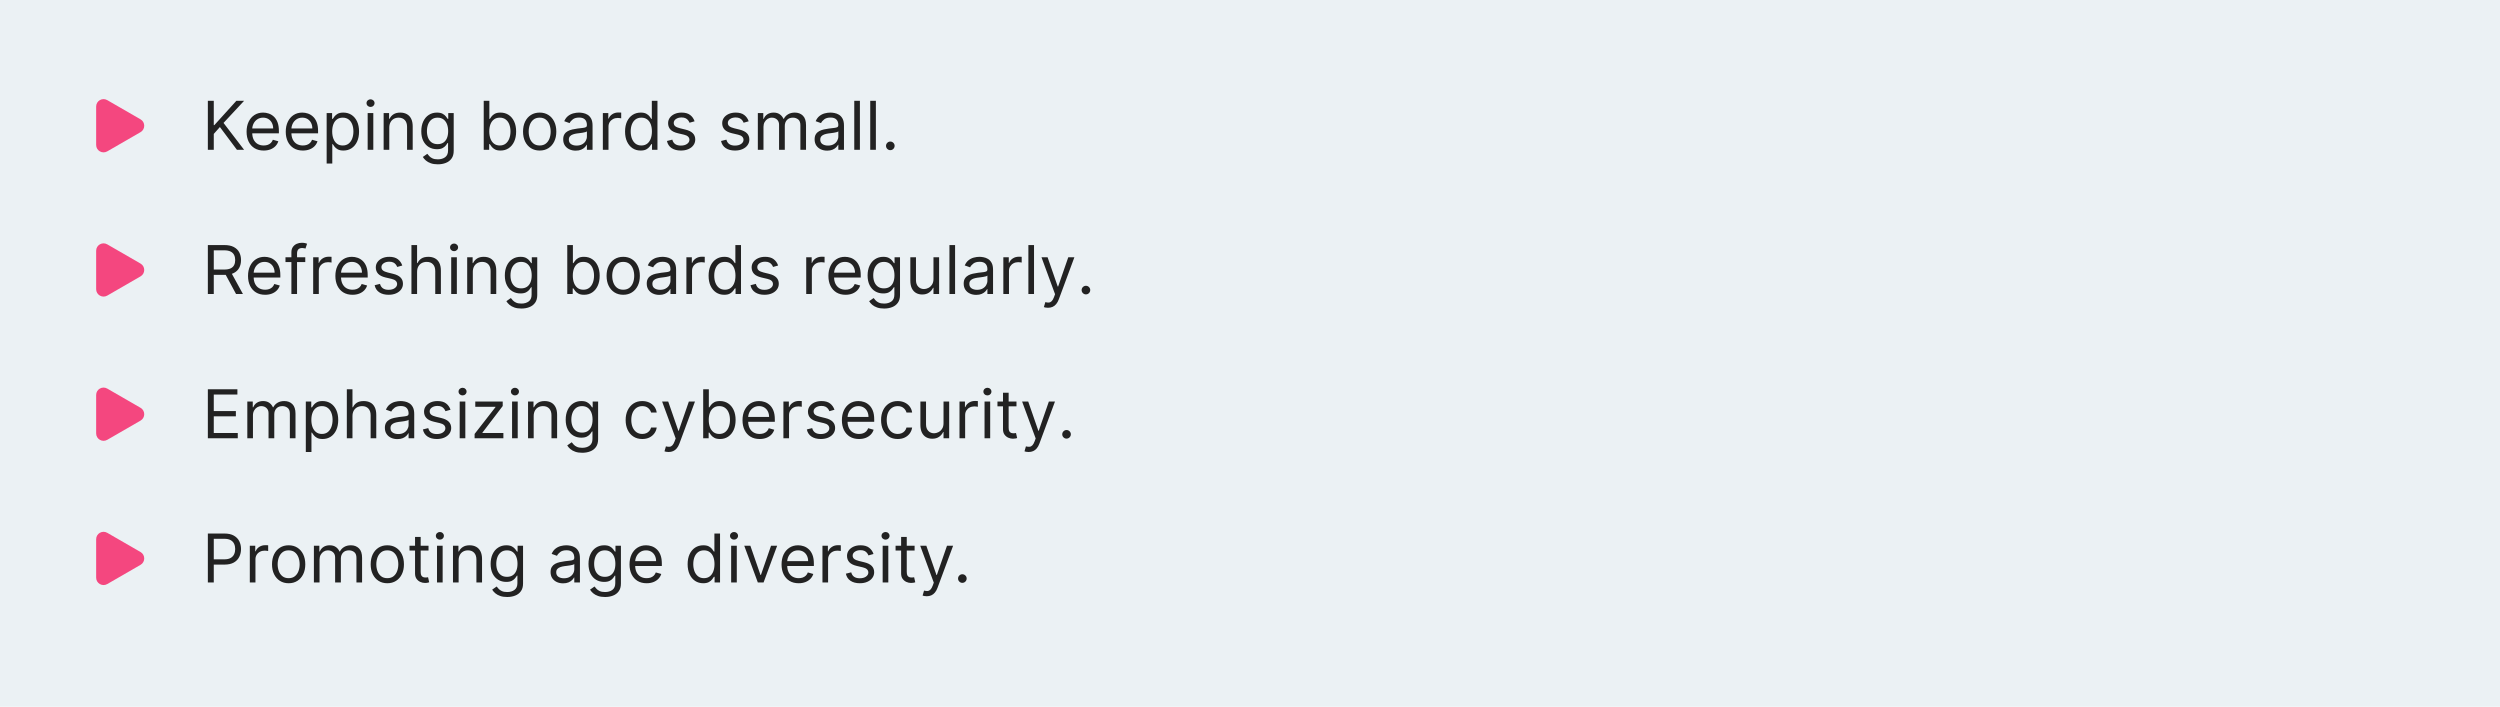 <svg width="520" height="147" viewBox="0 0 520 147" fill="none" xmlns="http://www.w3.org/2000/svg">
<rect width="520" height="147" fill="#EBF1F4"/>
<path d="M29.231 24.822C30.256 25.414 30.256 26.895 29.231 27.487L22.308 31.484C21.282 32.076 20 31.336 20 30.152L20 22.158C20 20.973 21.282 20.233 22.308 20.825L29.231 24.822Z" fill="#F4477F"/>
<path d="M43.233 31.155V20.973H44.466V26.024H44.585L49.159 20.973H50.77L46.494 25.567L50.77 31.155H49.278L45.739 26.422L44.466 27.854V31.155H43.233ZM54.848 31.314C54.112 31.314 53.477 31.151 52.944 30.826C52.413 30.498 52.004 30.041 51.716 29.454C51.431 28.864 51.288 28.178 51.288 27.396C51.288 26.614 51.431 25.924 51.716 25.328C52.004 24.728 52.405 24.261 52.919 23.926C53.436 23.588 54.039 23.419 54.728 23.419C55.126 23.419 55.519 23.485 55.907 23.618C56.295 23.75 56.648 23.966 56.966 24.264C57.284 24.559 57.538 24.95 57.726 25.437C57.915 25.924 58.01 26.524 58.01 27.237V27.734H52.123V26.72H56.817C56.817 26.289 56.73 25.905 56.558 25.567C56.389 25.229 56.147 24.962 55.832 24.766C55.521 24.571 55.153 24.473 54.728 24.473C54.261 24.473 53.857 24.589 53.515 24.821C53.177 25.049 52.917 25.348 52.735 25.716C52.553 26.084 52.462 26.478 52.462 26.899V27.575C52.462 28.152 52.561 28.641 52.76 29.042C52.962 29.439 53.242 29.743 53.6 29.951C53.958 30.157 54.374 30.26 54.848 30.26C55.156 30.26 55.434 30.217 55.683 30.131C55.935 30.041 56.152 29.909 56.334 29.733C56.517 29.554 56.657 29.332 56.757 29.067L57.89 29.385C57.771 29.769 57.571 30.107 57.289 30.399C57.007 30.687 56.659 30.913 56.245 31.075C55.831 31.234 55.365 31.314 54.848 31.314ZM62.996 31.314C62.261 31.314 61.626 31.151 61.092 30.826C60.562 30.498 60.153 30.041 59.864 29.454C59.579 28.864 59.437 28.178 59.437 27.396C59.437 26.614 59.579 25.924 59.864 25.328C60.153 24.728 60.554 24.261 61.067 23.926C61.584 23.588 62.188 23.419 62.877 23.419C63.275 23.419 63.667 23.485 64.055 23.618C64.443 23.75 64.796 23.966 65.114 24.264C65.432 24.559 65.686 24.95 65.875 25.437C66.064 25.924 66.158 26.524 66.158 27.237V27.734H60.272V26.72H64.965C64.965 26.289 64.879 25.905 64.707 25.567C64.537 25.229 64.296 24.962 63.981 24.766C63.669 24.571 63.301 24.473 62.877 24.473C62.41 24.473 62.005 24.589 61.664 24.821C61.326 25.049 61.066 25.348 60.883 25.716C60.701 26.084 60.61 26.478 60.61 26.899V27.575C60.61 28.152 60.709 28.641 60.908 29.042C61.11 29.439 61.39 29.743 61.748 29.951C62.106 30.157 62.522 30.26 62.996 30.26C63.304 30.26 63.583 30.217 63.831 30.131C64.083 30.041 64.3 29.909 64.483 29.733C64.665 29.554 64.806 29.332 64.905 29.067L66.039 29.385C65.92 29.769 65.719 30.107 65.437 30.399C65.156 30.687 64.808 30.913 64.393 31.075C63.979 31.234 63.513 31.314 62.996 31.314ZM67.943 34.018V23.518H69.076V24.731H69.216C69.302 24.599 69.421 24.43 69.574 24.224C69.73 24.015 69.951 23.83 70.24 23.667C70.531 23.502 70.926 23.419 71.423 23.419C72.066 23.419 72.633 23.58 73.123 23.901C73.614 24.223 73.997 24.678 74.272 25.268C74.547 25.858 74.684 26.554 74.684 27.356C74.684 28.165 74.547 28.866 74.272 29.459C73.997 30.049 73.616 30.507 73.128 30.831C72.641 31.153 72.079 31.314 71.443 31.314C70.953 31.314 70.56 31.233 70.265 31.07C69.97 30.904 69.743 30.717 69.584 30.508C69.424 30.296 69.302 30.121 69.216 29.981H69.116V34.018H67.943ZM69.096 27.337C69.096 27.913 69.181 28.422 69.35 28.863C69.519 29.3 69.766 29.643 70.091 29.892C70.415 30.137 70.813 30.26 71.284 30.26C71.774 30.26 72.184 30.131 72.512 29.872C72.843 29.61 73.092 29.259 73.258 28.818C73.427 28.374 73.511 27.88 73.511 27.337C73.511 26.799 73.428 26.316 73.263 25.885C73.1 25.451 72.853 25.108 72.522 24.856C72.194 24.6 71.781 24.473 71.284 24.473C70.807 24.473 70.406 24.594 70.081 24.836C69.756 25.074 69.511 25.409 69.345 25.84C69.179 26.268 69.096 26.766 69.096 27.337ZM76.474 31.155V23.518H77.647V31.155H76.474ZM77.071 22.246C76.842 22.246 76.645 22.168 76.479 22.012C76.317 21.856 76.236 21.669 76.236 21.45C76.236 21.231 76.317 21.044 76.479 20.888C76.645 20.733 76.842 20.655 77.071 20.655C77.299 20.655 77.495 20.733 77.657 20.888C77.823 21.044 77.906 21.231 77.906 21.45C77.906 21.669 77.823 21.856 77.657 22.012C77.495 22.168 77.299 22.246 77.071 22.246ZM80.97 26.561V31.155H79.796V23.518H80.93V24.712H81.029C81.209 24.324 81.48 24.012 81.845 23.777C82.209 23.538 82.68 23.419 83.257 23.419C83.774 23.419 84.226 23.525 84.614 23.737C85.002 23.946 85.303 24.264 85.519 24.692C85.734 25.116 85.842 25.653 85.842 26.302V31.155H84.669V26.382C84.669 25.782 84.513 25.315 84.201 24.98C83.89 24.642 83.462 24.473 82.919 24.473C82.544 24.473 82.209 24.554 81.914 24.716C81.623 24.879 81.392 25.116 81.223 25.427C81.054 25.739 80.97 26.117 80.97 26.561ZM91.068 34.177C90.502 34.177 90.014 34.105 89.607 33.959C89.199 33.816 88.859 33.627 88.588 33.392C88.319 33.16 88.105 32.911 87.946 32.646L88.881 31.99C88.987 32.129 89.121 32.288 89.284 32.467C89.446 32.65 89.668 32.807 89.95 32.94C90.235 33.075 90.608 33.143 91.068 33.143C91.685 33.143 92.194 32.994 92.595 32.696C92.996 32.398 93.196 31.93 93.196 31.294V29.743H93.097C93.011 29.882 92.888 30.054 92.729 30.26C92.573 30.462 92.348 30.643 92.053 30.802C91.761 30.957 91.367 31.035 90.87 31.035C90.253 31.035 89.7 30.89 89.209 30.598C88.722 30.306 88.336 29.882 88.051 29.325C87.769 28.768 87.628 28.092 87.628 27.297C87.628 26.515 87.766 25.833 88.041 25.253C88.316 24.67 88.699 24.219 89.189 23.901C89.68 23.58 90.246 23.419 90.889 23.419C91.386 23.419 91.781 23.502 92.073 23.667C92.368 23.83 92.593 24.015 92.749 24.224C92.908 24.43 93.031 24.599 93.117 24.731H93.236V23.518H94.37V31.373C94.37 32.03 94.22 32.563 93.922 32.974C93.627 33.389 93.229 33.692 92.729 33.884C92.232 34.08 91.678 34.177 91.068 34.177ZM91.029 29.981C91.499 29.981 91.897 29.874 92.222 29.658C92.547 29.443 92.793 29.133 92.963 28.729C93.132 28.324 93.216 27.84 93.216 27.277C93.216 26.727 93.133 26.241 92.968 25.82C92.802 25.399 92.556 25.069 92.232 24.831C91.907 24.592 91.506 24.473 91.029 24.473C90.531 24.473 90.117 24.599 89.786 24.851C89.458 25.103 89.211 25.441 89.045 25.865C88.882 26.289 88.801 26.76 88.801 27.277C88.801 27.807 88.884 28.276 89.05 28.684C89.219 29.088 89.468 29.406 89.796 29.638C90.127 29.867 90.538 29.981 91.029 29.981ZM100.614 31.155V20.973H101.787V24.731H101.887C101.973 24.599 102.092 24.43 102.244 24.224C102.4 24.015 102.622 23.83 102.911 23.667C103.202 23.502 103.597 23.419 104.094 23.419C104.737 23.419 105.304 23.58 105.794 23.901C106.285 24.223 106.668 24.678 106.943 25.268C107.218 25.858 107.355 26.554 107.355 27.356C107.355 28.165 107.218 28.866 106.943 29.459C106.668 30.049 106.286 30.507 105.799 30.831C105.312 31.153 104.75 31.314 104.114 31.314C103.623 31.314 103.231 31.233 102.936 31.07C102.641 30.904 102.414 30.717 102.254 30.508C102.095 30.296 101.973 30.121 101.887 29.981H101.747V31.155H100.614ZM101.767 27.337C101.767 27.913 101.852 28.422 102.021 28.863C102.19 29.3 102.437 29.643 102.762 29.892C103.086 30.137 103.484 30.26 103.955 30.26C104.445 30.26 104.855 30.131 105.183 29.872C105.514 29.61 105.763 29.259 105.928 28.818C106.097 28.374 106.182 27.88 106.182 27.337C106.182 26.799 106.099 26.316 105.933 25.885C105.771 25.451 105.524 25.108 105.193 24.856C104.865 24.6 104.452 24.473 103.955 24.473C103.477 24.473 103.076 24.594 102.752 24.836C102.427 25.074 102.182 25.409 102.016 25.84C101.85 26.268 101.767 26.766 101.767 27.337ZM112.252 31.314C111.563 31.314 110.958 31.15 110.438 30.822C109.921 30.493 109.516 30.034 109.225 29.444C108.936 28.855 108.792 28.165 108.792 27.376C108.792 26.581 108.936 25.886 109.225 25.293C109.516 24.7 109.921 24.239 110.438 23.911C110.958 23.583 111.563 23.419 112.252 23.419C112.942 23.419 113.545 23.583 114.062 23.911C114.582 24.239 114.987 24.7 115.275 25.293C115.567 25.886 115.713 26.581 115.713 27.376C115.713 28.165 115.567 28.855 115.275 29.444C114.987 30.034 114.582 30.493 114.062 30.822C113.545 31.15 112.942 31.314 112.252 31.314ZM112.252 30.26C112.776 30.26 113.207 30.125 113.545 29.857C113.883 29.589 114.133 29.236 114.296 28.798C114.458 28.361 114.539 27.887 114.539 27.376C114.539 26.866 114.458 26.39 114.296 25.949C114.133 25.509 113.883 25.152 113.545 24.881C113.207 24.609 112.776 24.473 112.252 24.473C111.729 24.473 111.298 24.609 110.96 24.881C110.622 25.152 110.371 25.509 110.209 25.949C110.047 26.39 109.965 26.866 109.965 27.376C109.965 27.887 110.047 28.361 110.209 28.798C110.371 29.236 110.622 29.589 110.96 29.857C111.298 30.125 111.729 30.26 112.252 30.26ZM119.751 31.334C119.267 31.334 118.828 31.242 118.433 31.06C118.039 30.875 117.726 30.608 117.494 30.26C117.262 29.909 117.146 29.484 117.146 28.987C117.146 28.549 117.232 28.195 117.404 27.923C117.576 27.648 117.807 27.433 118.095 27.277C118.384 27.121 118.702 27.005 119.05 26.929C119.401 26.849 119.754 26.786 120.109 26.74C120.573 26.68 120.949 26.636 121.237 26.606C121.529 26.573 121.741 26.518 121.874 26.442C122.009 26.365 122.077 26.233 122.077 26.044V26.004C122.077 25.514 121.943 25.132 121.675 24.861C121.41 24.589 121.007 24.453 120.467 24.453C119.906 24.453 119.467 24.576 119.149 24.821C118.831 25.066 118.607 25.328 118.478 25.606L117.364 25.209C117.563 24.745 117.828 24.383 118.16 24.125C118.495 23.863 118.859 23.681 119.254 23.578C119.651 23.472 120.042 23.419 120.427 23.419C120.672 23.419 120.954 23.449 121.272 23.508C121.594 23.565 121.903 23.682 122.202 23.861C122.503 24.04 122.754 24.31 122.952 24.672C123.151 25.033 123.251 25.517 123.251 26.123V31.155H122.077V30.121H122.018C121.938 30.286 121.806 30.464 121.62 30.652C121.434 30.841 121.188 31.002 120.879 31.135C120.571 31.267 120.195 31.334 119.751 31.334ZM119.93 30.28C120.394 30.28 120.785 30.189 121.103 30.006C121.424 29.824 121.666 29.589 121.829 29.3C121.995 29.012 122.077 28.709 122.077 28.39V27.317C122.028 27.376 121.918 27.431 121.749 27.481C121.584 27.527 121.391 27.569 121.173 27.605C120.957 27.638 120.747 27.668 120.541 27.694C120.339 27.718 120.175 27.738 120.049 27.754C119.744 27.794 119.459 27.858 119.194 27.948C118.932 28.034 118.72 28.165 118.558 28.341C118.398 28.513 118.319 28.748 118.319 29.047C118.319 29.454 118.47 29.763 118.771 29.971C119.076 30.177 119.462 30.28 119.93 30.28ZM125.392 31.155V23.518H126.526V24.672H126.605C126.744 24.294 126.996 23.987 127.361 23.752C127.726 23.517 128.137 23.399 128.594 23.399C128.68 23.399 128.788 23.401 128.917 23.404C129.046 23.407 129.144 23.412 129.21 23.419V24.612C129.171 24.602 129.079 24.587 128.937 24.567C128.798 24.544 128.65 24.532 128.494 24.532C128.123 24.532 127.792 24.61 127.5 24.766C127.212 24.919 126.983 25.131 126.814 25.402C126.648 25.671 126.566 25.978 126.566 26.322V31.155H125.392ZM133.252 31.314C132.616 31.314 132.054 31.153 131.567 30.831C131.08 30.507 130.699 30.049 130.423 29.459C130.148 28.866 130.011 28.165 130.011 27.356C130.011 26.554 130.148 25.858 130.423 25.268C130.699 24.678 131.081 24.223 131.572 23.901C132.062 23.58 132.629 23.419 133.272 23.419C133.769 23.419 134.162 23.502 134.45 23.667C134.742 23.83 134.964 24.015 135.117 24.224C135.272 24.43 135.393 24.599 135.48 24.731H135.579V20.973H136.752V31.155H135.619V29.981H135.48C135.393 30.121 135.271 30.296 135.112 30.508C134.953 30.717 134.726 30.904 134.431 31.07C134.136 31.233 133.743 31.314 133.252 31.314ZM133.411 30.26C133.882 30.26 134.28 30.137 134.605 29.892C134.929 29.643 135.176 29.3 135.345 28.863C135.514 28.422 135.599 27.913 135.599 27.337C135.599 26.766 135.516 26.268 135.35 25.84C135.185 25.409 134.939 25.074 134.615 24.836C134.29 24.594 133.889 24.473 133.411 24.473C132.914 24.473 132.5 24.6 132.169 24.856C131.84 25.108 131.593 25.451 131.428 25.885C131.265 26.316 131.184 26.799 131.184 27.337C131.184 27.88 131.267 28.374 131.433 28.818C131.602 29.259 131.85 29.61 132.178 29.872C132.51 30.131 132.921 30.26 133.411 30.26ZM144.473 25.229L143.419 25.527C143.353 25.351 143.255 25.18 143.126 25.015C143 24.846 142.828 24.706 142.609 24.597C142.39 24.488 142.11 24.433 141.769 24.433C141.301 24.433 140.912 24.541 140.6 24.756C140.292 24.968 140.138 25.238 140.138 25.567C140.138 25.858 140.244 26.089 140.456 26.258C140.668 26.427 141 26.567 141.45 26.68L142.584 26.959C143.267 27.124 143.776 27.378 144.11 27.719C144.445 28.057 144.612 28.493 144.612 29.027C144.612 29.464 144.486 29.855 144.235 30.2C143.986 30.545 143.638 30.817 143.191 31.015C142.743 31.214 142.223 31.314 141.629 31.314C140.851 31.314 140.206 31.145 139.695 30.807C139.185 30.469 138.862 29.975 138.726 29.325L139.84 29.047C139.946 29.458 140.146 29.766 140.441 29.971C140.74 30.177 141.129 30.28 141.61 30.28C142.156 30.28 142.591 30.164 142.912 29.932C143.237 29.696 143.399 29.415 143.399 29.087C143.399 28.821 143.307 28.599 143.121 28.42C142.935 28.238 142.65 28.102 142.266 28.013L140.993 27.714C140.294 27.549 139.78 27.292 139.452 26.944C139.127 26.592 138.965 26.153 138.965 25.626C138.965 25.195 139.086 24.814 139.328 24.483C139.573 24.151 139.906 23.891 140.327 23.702C140.751 23.513 141.232 23.419 141.769 23.419C142.524 23.419 143.118 23.585 143.548 23.916C143.983 24.247 144.291 24.685 144.473 25.229ZM155.725 25.229L154.671 25.527C154.605 25.351 154.507 25.18 154.378 25.015C154.252 24.846 154.08 24.706 153.861 24.597C153.642 24.488 153.362 24.433 153.021 24.433C152.553 24.433 152.164 24.541 151.852 24.756C151.544 24.968 151.39 25.238 151.39 25.567C151.39 25.858 151.496 26.089 151.708 26.258C151.92 26.427 152.252 26.567 152.702 26.68L153.836 26.959C154.519 27.124 155.027 27.378 155.362 27.719C155.697 28.057 155.864 28.493 155.864 29.027C155.864 29.464 155.738 29.855 155.487 30.2C155.238 30.545 154.89 30.817 154.442 31.015C153.995 31.214 153.475 31.314 152.881 31.314C152.103 31.314 151.458 31.145 150.947 30.807C150.437 30.469 150.114 29.975 149.978 29.325L151.092 29.047C151.198 29.458 151.398 29.766 151.693 29.971C151.991 30.177 152.381 30.28 152.862 30.28C153.408 30.28 153.843 30.164 154.164 29.932C154.489 29.696 154.651 29.415 154.651 29.087C154.651 28.821 154.558 28.599 154.373 28.42C154.187 28.238 153.902 28.102 153.518 28.013L152.245 27.714C151.546 27.549 151.032 27.292 150.704 26.944C150.379 26.592 150.217 26.153 150.217 25.626C150.217 25.195 150.338 24.814 150.58 24.483C150.825 24.151 151.158 23.891 151.579 23.702C152.003 23.513 152.484 23.419 153.021 23.419C153.776 23.419 154.37 23.585 154.8 23.916C155.235 24.247 155.543 24.685 155.725 25.229ZM157.631 31.155V23.518H158.764V24.712H158.863C159.023 24.304 159.279 23.987 159.634 23.762C159.989 23.533 160.415 23.419 160.912 23.419C161.416 23.419 161.835 23.533 162.17 23.762C162.508 23.987 162.771 24.304 162.96 24.712H163.04C163.235 24.317 163.528 24.004 163.92 23.772C164.311 23.537 164.78 23.419 165.327 23.419C166.009 23.419 166.568 23.633 167.002 24.06C167.436 24.484 167.653 25.146 167.653 26.044V31.155H166.48V26.044C166.48 25.48 166.326 25.078 166.018 24.836C165.709 24.594 165.346 24.473 164.929 24.473C164.392 24.473 163.976 24.635 163.681 24.96C163.386 25.282 163.238 25.689 163.238 26.183V31.155H162.045V25.924C162.045 25.49 161.904 25.141 161.623 24.875C161.341 24.607 160.978 24.473 160.534 24.473C160.229 24.473 159.944 24.554 159.679 24.716C159.417 24.879 159.205 25.104 159.042 25.393C158.883 25.678 158.804 26.007 158.804 26.382V31.155H157.631ZM172.046 31.334C171.562 31.334 171.123 31.242 170.728 31.06C170.334 30.875 170.021 30.608 169.789 30.26C169.557 29.909 169.441 29.484 169.441 28.987C169.441 28.549 169.527 28.195 169.699 27.923C169.871 27.648 170.102 27.433 170.39 27.277C170.678 27.121 170.997 27.005 171.345 26.929C171.696 26.849 172.049 26.786 172.404 26.74C172.868 26.68 173.244 26.636 173.532 26.606C173.824 26.573 174.036 26.518 174.169 26.442C174.304 26.365 174.372 26.233 174.372 26.044V26.004C174.372 25.514 174.238 25.132 173.97 24.861C173.704 24.589 173.302 24.453 172.762 24.453C172.201 24.453 171.762 24.576 171.444 24.821C171.126 25.066 170.902 25.328 170.773 25.606L169.659 25.209C169.858 24.745 170.123 24.383 170.455 24.125C170.789 23.863 171.154 23.681 171.548 23.578C171.946 23.472 172.337 23.419 172.722 23.419C172.967 23.419 173.249 23.449 173.567 23.508C173.888 23.565 174.198 23.682 174.497 23.861C174.798 24.04 175.048 24.31 175.247 24.672C175.446 25.033 175.546 25.517 175.546 26.123V31.155H174.372V30.121H174.313C174.233 30.286 174.101 30.464 173.915 30.652C173.729 30.841 173.482 31.002 173.174 31.135C172.866 31.267 172.49 31.334 172.046 31.334ZM172.225 30.28C172.689 30.28 173.08 30.189 173.398 30.006C173.719 29.824 173.961 29.589 174.124 29.3C174.289 29.012 174.372 28.709 174.372 28.39V27.317C174.323 27.376 174.213 27.431 174.044 27.481C173.878 27.527 173.686 27.569 173.468 27.605C173.252 27.638 173.042 27.668 172.836 27.694C172.634 27.718 172.47 27.738 172.344 27.754C172.039 27.794 171.754 27.858 171.489 27.948C171.227 28.034 171.015 28.165 170.852 28.341C170.693 28.513 170.614 28.748 170.614 29.047C170.614 29.454 170.765 29.763 171.066 29.971C171.371 30.177 171.757 30.28 172.225 30.28ZM178.86 20.973V31.155H177.687V20.973H178.86ZM182.183 20.973V31.155H181.009V20.973H182.183ZM185.187 31.234C184.942 31.234 184.731 31.146 184.555 30.971C184.38 30.795 184.292 30.585 184.292 30.339C184.292 30.094 184.38 29.884 184.555 29.708C184.731 29.532 184.942 29.444 185.187 29.444C185.432 29.444 185.643 29.532 185.818 29.708C185.994 29.884 186.082 30.094 186.082 30.339C186.082 30.502 186.04 30.651 185.957 30.787C185.878 30.923 185.77 31.032 185.634 31.115C185.502 31.194 185.353 31.234 185.187 31.234Z" fill="#222222"/>
<path d="M29.231 54.822C30.256 55.414 30.256 56.895 29.231 57.487L22.308 61.484C21.282 62.076 20 61.336 20 60.152L20 52.158C20 50.973 21.282 50.233 22.308 50.825L29.231 54.822Z" fill="#F4477F"/>
<path d="M43.233 61.155V50.973H46.673C47.469 50.973 48.122 51.109 48.632 51.38C49.142 51.649 49.52 52.019 49.766 52.489C50.011 52.96 50.133 53.495 50.133 54.095C50.133 54.695 50.011 55.227 49.766 55.691C49.52 56.155 49.144 56.52 48.637 56.785C48.13 57.047 47.482 57.177 46.693 57.177H43.909V56.064H46.653C47.197 56.064 47.635 55.984 47.966 55.825C48.301 55.666 48.543 55.441 48.692 55.149C48.844 54.854 48.92 54.503 48.92 54.095C48.92 53.687 48.844 53.331 48.692 53.026C48.539 52.721 48.296 52.486 47.961 52.32C47.626 52.151 47.184 52.067 46.633 52.067H44.466V61.155H43.233ZM48.026 56.581L50.531 61.155H49.099L46.633 56.581H48.026ZM55.149 61.314C54.413 61.314 53.778 61.151 53.245 60.827C52.714 60.498 52.305 60.041 52.017 59.454C51.731 58.864 51.589 58.178 51.589 57.396C51.589 56.614 51.731 55.925 52.017 55.328C52.305 54.728 52.706 54.261 53.22 53.926C53.737 53.588 54.34 53.419 55.029 53.419C55.427 53.419 55.82 53.485 56.208 53.618C56.595 53.75 56.948 53.966 57.267 54.264C57.585 54.559 57.838 54.95 58.027 55.437C58.216 55.925 58.31 56.525 58.31 57.237V57.734H52.424V56.72H57.117C57.117 56.289 57.031 55.905 56.859 55.567C56.69 55.228 56.448 54.962 56.133 54.766C55.821 54.571 55.453 54.473 55.029 54.473C54.562 54.473 54.158 54.589 53.816 54.821C53.478 55.05 53.218 55.348 53.036 55.716C52.853 56.084 52.762 56.478 52.762 56.899V57.575C52.762 58.152 52.862 58.641 53.06 59.042C53.263 59.44 53.543 59.743 53.901 59.952C54.259 60.157 54.675 60.26 55.149 60.26C55.457 60.26 55.735 60.217 55.984 60.13C56.236 60.041 56.453 59.908 56.635 59.733C56.817 59.554 56.958 59.332 57.058 59.067L58.191 59.385C58.072 59.769 57.871 60.107 57.59 60.399C57.308 60.687 56.96 60.913 56.546 61.075C56.131 61.234 55.666 61.314 55.149 61.314ZM63.496 53.518V54.513H59.379V53.518H63.496ZM60.612 61.155V52.464C60.612 52.027 60.715 51.662 60.921 51.371C61.126 51.079 61.393 50.86 61.721 50.714C62.049 50.569 62.395 50.496 62.76 50.496C63.048 50.496 63.284 50.519 63.466 50.565C63.648 50.612 63.784 50.655 63.874 50.694L63.536 51.709C63.476 51.689 63.393 51.664 63.287 51.634C63.184 51.604 63.048 51.589 62.879 51.589C62.492 51.589 62.212 51.687 62.039 51.883C61.87 52.078 61.786 52.365 61.786 52.743V61.155H60.612ZM65.14 61.155V53.518H66.274V54.672H66.353C66.493 54.294 66.744 53.987 67.109 53.752C67.474 53.517 67.885 53.399 68.342 53.399C68.428 53.399 68.536 53.401 68.665 53.404C68.794 53.407 68.892 53.412 68.959 53.419V54.612C68.919 54.602 68.828 54.587 68.685 54.567C68.546 54.544 68.398 54.532 68.243 54.532C67.871 54.532 67.54 54.61 67.248 54.766C66.96 54.919 66.731 55.131 66.562 55.403C66.396 55.671 66.314 55.978 66.314 56.322V61.155H65.14ZM73.319 61.314C72.583 61.314 71.948 61.151 71.414 60.827C70.884 60.498 70.475 60.041 70.186 59.454C69.901 58.864 69.759 58.178 69.759 57.396C69.759 56.614 69.901 55.925 70.186 55.328C70.475 54.728 70.876 54.261 71.39 53.926C71.907 53.588 72.51 53.419 73.199 53.419C73.597 53.419 73.99 53.485 74.377 53.618C74.765 53.75 75.118 53.966 75.436 54.264C75.755 54.559 76.008 54.95 76.197 55.437C76.386 55.925 76.481 56.525 76.481 57.237V57.734H70.594V56.72H75.287C75.287 56.289 75.201 55.905 75.029 55.567C74.86 55.228 74.618 54.962 74.303 54.766C73.991 54.571 73.624 54.473 73.199 54.473C72.732 54.473 72.328 54.589 71.986 54.821C71.648 55.05 71.388 55.348 71.206 55.716C71.023 56.084 70.932 56.478 70.932 56.899V57.575C70.932 58.152 71.032 58.641 71.231 59.042C71.433 59.44 71.713 59.743 72.071 59.952C72.429 60.157 72.845 60.26 73.319 60.26C73.627 60.26 73.905 60.217 74.154 60.13C74.406 60.041 74.623 59.908 74.805 59.733C74.987 59.554 75.128 59.332 75.228 59.067L76.361 59.385C76.242 59.769 76.041 60.107 75.76 60.399C75.478 60.687 75.13 60.913 74.716 61.075C74.301 61.234 73.836 61.314 73.319 61.314ZM83.674 55.228L82.62 55.527C82.554 55.351 82.456 55.181 82.327 55.015C82.201 54.846 82.029 54.706 81.81 54.597C81.591 54.488 81.311 54.433 80.97 54.433C80.502 54.433 80.113 54.541 79.802 54.756C79.493 54.968 79.339 55.239 79.339 55.567C79.339 55.858 79.445 56.089 79.657 56.258C79.869 56.427 80.201 56.568 80.652 56.68L81.785 56.959C82.468 57.124 82.977 57.378 83.311 57.719C83.646 58.057 83.814 58.493 83.814 59.027C83.814 59.464 83.688 59.855 83.436 60.2C83.187 60.545 82.839 60.817 82.392 61.016C81.944 61.214 81.424 61.314 80.831 61.314C80.052 61.314 79.407 61.145 78.897 60.807C78.386 60.469 78.063 59.975 77.927 59.325L79.041 59.047C79.147 59.458 79.347 59.766 79.642 59.971C79.941 60.177 80.33 60.28 80.811 60.28C81.358 60.28 81.792 60.164 82.113 59.932C82.438 59.696 82.6 59.415 82.6 59.087C82.6 58.821 82.508 58.599 82.322 58.42C82.136 58.238 81.851 58.102 81.467 58.013L80.194 57.714C79.495 57.549 78.981 57.292 78.653 56.944C78.328 56.592 78.166 56.153 78.166 55.626C78.166 55.195 78.287 54.814 78.529 54.483C78.774 54.151 79.107 53.891 79.528 53.702C79.952 53.513 80.433 53.419 80.97 53.419C81.725 53.419 82.319 53.585 82.75 53.916C83.184 54.248 83.492 54.685 83.674 55.228ZM86.753 56.561V61.155H85.58V50.973H86.753V54.712H86.853C87.031 54.317 87.3 54.004 87.658 53.772C88.019 53.536 88.5 53.419 89.1 53.419C89.62 53.419 90.076 53.523 90.467 53.732C90.858 53.938 91.161 54.254 91.377 54.682C91.595 55.106 91.705 55.646 91.705 56.302V61.155H90.531V56.382C90.531 55.775 90.374 55.306 90.059 54.975C89.748 54.64 89.315 54.473 88.761 54.473C88.377 54.473 88.032 54.554 87.728 54.717C87.426 54.879 87.187 55.116 87.011 55.427C86.839 55.739 86.753 56.117 86.753 56.561ZM93.851 61.155V53.518H95.025V61.155H93.851ZM94.448 52.246C94.219 52.246 94.022 52.168 93.856 52.012C93.694 51.856 93.613 51.669 93.613 51.45C93.613 51.231 93.694 51.044 93.856 50.888C94.022 50.733 94.219 50.655 94.448 50.655C94.677 50.655 94.872 50.733 95.034 50.888C95.2 51.044 95.283 51.231 95.283 51.45C95.283 51.669 95.2 51.856 95.034 52.012C94.872 52.168 94.677 52.246 94.448 52.246ZM98.347 56.561V61.155H97.174V53.518H98.307V54.712H98.406C98.585 54.324 98.857 54.012 99.222 53.777C99.586 53.538 100.057 53.419 100.634 53.419C101.151 53.419 101.603 53.525 101.991 53.737C102.379 53.946 102.68 54.264 102.896 54.692C103.111 55.116 103.219 55.653 103.219 56.302V61.155H102.046V56.382C102.046 55.782 101.89 55.315 101.578 54.98C101.267 54.642 100.839 54.473 100.296 54.473C99.921 54.473 99.586 54.554 99.291 54.717C99 54.879 98.769 55.116 98.6 55.427C98.431 55.739 98.347 56.117 98.347 56.561ZM108.445 64.177C107.879 64.177 107.391 64.105 106.984 63.959C106.576 63.816 106.236 63.627 105.964 63.392C105.696 63.16 105.482 62.911 105.323 62.646L106.258 61.99C106.364 62.129 106.498 62.288 106.661 62.467C106.823 62.65 107.045 62.807 107.327 62.94C107.612 63.075 107.985 63.143 108.445 63.143C109.062 63.143 109.571 62.994 109.972 62.696C110.373 62.398 110.573 61.93 110.573 61.294V59.743H110.474C110.388 59.882 110.265 60.054 110.106 60.26C109.95 60.462 109.725 60.643 109.43 60.802C109.138 60.958 108.744 61.035 108.246 61.035C107.63 61.035 107.076 60.889 106.586 60.598C106.099 60.306 105.713 59.882 105.428 59.325C105.146 58.768 105.005 58.092 105.005 57.297C105.005 56.514 105.143 55.833 105.418 55.253C105.693 54.67 106.076 54.219 106.566 53.901C107.057 53.58 107.623 53.419 108.266 53.419C108.763 53.419 109.158 53.502 109.45 53.667C109.745 53.83 109.97 54.016 110.126 54.224C110.285 54.43 110.407 54.599 110.494 54.731H110.613V53.518H111.746V61.373C111.746 62.03 111.597 62.563 111.299 62.974C111.004 63.389 110.606 63.692 110.106 63.884C109.609 64.08 109.055 64.177 108.445 64.177ZM108.406 59.981C108.876 59.981 109.274 59.874 109.599 59.658C109.924 59.443 110.17 59.133 110.339 58.728C110.509 58.324 110.593 57.84 110.593 57.277C110.593 56.727 110.51 56.241 110.344 55.82C110.179 55.399 109.933 55.069 109.609 54.831C109.284 54.592 108.883 54.473 108.406 54.473C107.908 54.473 107.494 54.599 107.163 54.851C106.835 55.103 106.588 55.441 106.422 55.865C106.259 56.289 106.178 56.76 106.178 57.277C106.178 57.807 106.261 58.276 106.427 58.684C106.596 59.088 106.844 59.406 107.173 59.638C107.504 59.867 107.915 59.981 108.406 59.981ZM117.991 61.155V50.973H119.164V54.731H119.263C119.35 54.599 119.469 54.43 119.621 54.224C119.777 54.016 119.999 53.83 120.288 53.667C120.579 53.502 120.974 53.419 121.471 53.419C122.114 53.419 122.681 53.58 123.171 53.901C123.662 54.223 124.045 54.678 124.32 55.268C124.595 55.858 124.732 56.554 124.732 57.356C124.732 58.165 124.595 58.866 124.32 59.459C124.045 60.049 123.663 60.507 123.176 60.831C122.689 61.153 122.127 61.314 121.491 61.314C121 61.314 120.607 61.233 120.312 61.07C120.018 60.904 119.79 60.717 119.631 60.508C119.472 60.296 119.35 60.121 119.263 59.981H119.124V61.155H117.991ZM119.144 57.337C119.144 57.913 119.229 58.422 119.398 58.863C119.567 59.3 119.814 59.643 120.138 59.892C120.463 60.137 120.861 60.26 121.332 60.26C121.822 60.26 122.232 60.13 122.56 59.872C122.891 59.61 123.14 59.259 123.305 58.818C123.474 58.374 123.559 57.88 123.559 57.337C123.559 56.8 123.476 56.316 123.31 55.885C123.148 55.451 122.901 55.108 122.57 54.856C122.241 54.6 121.829 54.473 121.332 54.473C120.854 54.473 120.453 54.594 120.129 54.836C119.804 55.074 119.558 55.409 119.393 55.84C119.227 56.268 119.144 56.766 119.144 57.337ZM129.629 61.314C128.94 61.314 128.335 61.15 127.815 60.822C127.298 60.493 126.893 60.034 126.602 59.444C126.313 58.855 126.169 58.165 126.169 57.376C126.169 56.581 126.313 55.886 126.602 55.293C126.893 54.7 127.298 54.239 127.815 53.911C128.335 53.583 128.94 53.419 129.629 53.419C130.319 53.419 130.922 53.583 131.439 53.911C131.959 54.239 132.364 54.7 132.652 55.293C132.944 55.886 133.089 56.581 133.089 57.376C133.089 58.165 132.944 58.855 132.652 59.444C132.364 60.034 131.959 60.493 131.439 60.822C130.922 61.15 130.319 61.314 129.629 61.314ZM129.629 60.26C130.153 60.26 130.584 60.126 130.922 59.857C131.26 59.589 131.51 59.236 131.673 58.798C131.835 58.361 131.916 57.887 131.916 57.376C131.916 56.866 131.835 56.39 131.673 55.949C131.51 55.509 131.26 55.152 130.922 54.88C130.584 54.609 130.153 54.473 129.629 54.473C129.106 54.473 128.675 54.609 128.337 54.88C127.999 55.152 127.748 55.509 127.586 55.949C127.424 56.39 127.342 56.866 127.342 57.376C127.342 57.887 127.424 58.361 127.586 58.798C127.748 59.236 127.999 59.589 128.337 59.857C128.675 60.126 129.106 60.26 129.629 60.26ZM137.128 61.334C136.644 61.334 136.205 61.242 135.81 61.06C135.416 60.875 135.103 60.608 134.871 60.26C134.639 59.908 134.523 59.484 134.523 58.987C134.523 58.55 134.609 58.195 134.781 57.923C134.953 57.648 135.184 57.433 135.472 57.277C135.76 57.121 136.079 57.005 136.427 56.929C136.778 56.849 137.131 56.786 137.486 56.74C137.95 56.68 138.326 56.636 138.614 56.606C138.906 56.572 139.118 56.518 139.251 56.442C139.386 56.365 139.454 56.233 139.454 56.044V56.004C139.454 55.514 139.32 55.132 139.052 54.861C138.787 54.589 138.384 54.453 137.844 54.453C137.283 54.453 136.844 54.576 136.526 54.821C136.208 55.066 135.984 55.328 135.855 55.606L134.741 55.209C134.94 54.745 135.205 54.383 135.537 54.125C135.872 53.863 136.236 53.681 136.631 53.578C137.028 53.472 137.419 53.419 137.804 53.419C138.049 53.419 138.331 53.449 138.649 53.508C138.97 53.565 139.28 53.682 139.579 53.861C139.88 54.04 140.131 54.31 140.329 54.672C140.528 55.033 140.628 55.517 140.628 56.123V61.155H139.454V60.121H139.395C139.315 60.286 139.183 60.464 138.997 60.653C138.811 60.842 138.564 61.002 138.256 61.135C137.948 61.267 137.572 61.334 137.128 61.334ZM137.307 60.28C137.771 60.28 138.162 60.188 138.48 60.006C138.801 59.824 139.043 59.589 139.206 59.3C139.372 59.012 139.454 58.709 139.454 58.391V57.317C139.405 57.376 139.295 57.431 139.126 57.481C138.961 57.527 138.768 57.569 138.55 57.605C138.334 57.638 138.124 57.668 137.918 57.694C137.716 57.718 137.552 57.737 137.426 57.754C137.121 57.794 136.836 57.858 136.571 57.948C136.309 58.034 136.097 58.165 135.934 58.341C135.775 58.513 135.696 58.748 135.696 59.047C135.696 59.454 135.847 59.763 136.148 59.971C136.453 60.177 136.839 60.28 137.307 60.28ZM142.769 61.155V53.518H143.903V54.672H143.982C144.121 54.294 144.373 53.987 144.738 53.752C145.103 53.517 145.513 53.399 145.971 53.399C146.057 53.399 146.165 53.401 146.294 53.404C146.423 53.407 146.521 53.412 146.587 53.419V54.612C146.548 54.602 146.456 54.587 146.314 54.567C146.175 54.544 146.027 54.532 145.871 54.532C145.5 54.532 145.169 54.61 144.877 54.766C144.589 54.919 144.36 55.131 144.191 55.403C144.025 55.671 143.942 55.978 143.942 56.322V61.155H142.769ZM150.629 61.314C149.993 61.314 149.431 61.153 148.944 60.831C148.457 60.507 148.076 60.049 147.8 59.459C147.525 58.866 147.388 58.165 147.388 57.356C147.388 56.554 147.525 55.858 147.8 55.268C148.076 54.678 148.458 54.223 148.949 53.901C149.439 53.58 150.006 53.419 150.649 53.419C151.146 53.419 151.539 53.502 151.827 53.667C152.119 53.83 152.341 54.016 152.494 54.224C152.649 54.43 152.77 54.599 152.857 54.731H152.956V50.973H154.129V61.155H152.996V59.981H152.857C152.77 60.121 152.648 60.296 152.489 60.508C152.33 60.717 152.103 60.904 151.808 61.07C151.513 61.233 151.12 61.314 150.629 61.314ZM150.788 60.26C151.259 60.26 151.657 60.137 151.982 59.892C152.306 59.643 152.553 59.3 152.722 58.863C152.891 58.422 152.976 57.913 152.976 57.337C152.976 56.766 152.893 56.268 152.727 55.84C152.562 55.409 152.316 55.074 151.991 54.836C151.667 54.594 151.266 54.473 150.788 54.473C150.291 54.473 149.877 54.6 149.545 54.856C149.217 55.108 148.97 55.451 148.805 55.885C148.642 56.316 148.561 56.8 148.561 57.337C148.561 57.88 148.644 58.374 148.81 58.818C148.979 59.259 149.227 59.61 149.555 59.872C149.887 60.13 150.298 60.26 150.788 60.26ZM161.85 55.228L160.796 55.527C160.73 55.351 160.632 55.181 160.503 55.015C160.377 54.846 160.205 54.706 159.986 54.597C159.767 54.488 159.487 54.433 159.146 54.433C158.678 54.433 158.289 54.541 157.977 54.756C157.669 54.968 157.515 55.239 157.515 55.567C157.515 55.858 157.621 56.089 157.833 56.258C158.045 56.427 158.377 56.568 158.827 56.68L159.961 56.959C160.644 57.124 161.152 57.378 161.487 57.719C161.822 58.057 161.989 58.493 161.989 59.027C161.989 59.464 161.863 59.855 161.612 60.2C161.363 60.545 161.015 60.817 160.567 61.016C160.12 61.214 159.6 61.314 159.006 61.314C158.228 61.314 157.583 61.145 157.072 60.807C156.562 60.469 156.239 59.975 156.103 59.325L157.217 59.047C157.323 59.458 157.523 59.766 157.818 59.971C158.116 60.177 158.506 60.28 158.987 60.28C159.533 60.28 159.968 60.164 160.289 59.932C160.614 59.696 160.776 59.415 160.776 59.087C160.776 58.821 160.683 58.599 160.498 58.42C160.312 58.238 160.027 58.102 159.643 58.013L158.37 57.714C157.671 57.549 157.157 57.292 156.829 56.944C156.504 56.592 156.342 56.153 156.342 55.626C156.342 55.195 156.463 54.814 156.705 54.483C156.95 54.151 157.283 53.891 157.704 53.702C158.128 53.513 158.609 53.419 159.146 53.419C159.901 53.419 160.495 53.585 160.925 53.916C161.36 54.248 161.668 54.685 161.85 55.228ZM167.693 61.155V53.518H168.827V54.672H168.906C169.045 54.294 169.297 53.987 169.662 53.752C170.026 53.517 170.437 53.399 170.895 53.399C170.981 53.399 171.089 53.401 171.218 53.404C171.347 53.407 171.445 53.412 171.511 53.419V54.612C171.471 54.602 171.38 54.587 171.238 54.567C171.099 54.544 170.951 54.532 170.795 54.532C170.424 54.532 170.093 54.61 169.801 54.766C169.513 54.919 169.284 55.131 169.115 55.403C168.949 55.671 168.866 55.978 168.866 56.322V61.155H167.693ZM175.871 61.314C175.135 61.314 174.501 61.151 173.967 60.827C173.437 60.498 173.028 60.041 172.739 59.454C172.454 58.864 172.312 58.178 172.312 57.396C172.312 56.614 172.454 55.925 172.739 55.328C173.028 54.728 173.429 54.261 173.942 53.926C174.459 53.588 175.063 53.419 175.752 53.419C176.15 53.419 176.542 53.485 176.93 53.618C177.318 53.75 177.671 53.966 177.989 54.264C178.307 54.559 178.561 54.95 178.75 55.437C178.939 55.925 179.033 56.525 179.033 57.237V57.734H173.147V56.72H177.84C177.84 56.289 177.754 55.905 177.581 55.567C177.412 55.228 177.171 54.962 176.856 54.766C176.544 54.571 176.176 54.473 175.752 54.473C175.285 54.473 174.88 54.589 174.539 54.821C174.201 55.05 173.941 55.348 173.758 55.716C173.576 56.084 173.485 56.478 173.485 56.899V57.575C173.485 58.152 173.584 58.641 173.783 59.042C173.985 59.44 174.265 59.743 174.623 59.952C174.981 60.157 175.397 60.26 175.871 60.26C176.18 60.26 176.458 60.217 176.706 60.13C176.958 60.041 177.175 59.908 177.358 59.733C177.54 59.554 177.681 59.332 177.78 59.067L178.914 59.385C178.795 59.769 178.594 60.107 178.312 60.399C178.031 60.687 177.683 60.913 177.268 61.075C176.854 61.234 176.388 61.314 175.871 61.314ZM183.9 64.177C183.334 64.177 182.846 64.105 182.439 63.959C182.031 63.816 181.691 63.627 181.42 63.392C181.151 63.16 180.937 62.911 180.778 62.646L181.713 61.99C181.819 62.129 181.953 62.288 182.116 62.467C182.278 62.65 182.5 62.807 182.782 62.94C183.067 63.075 183.44 63.143 183.9 63.143C184.517 63.143 185.026 62.994 185.427 62.696C185.828 62.398 186.028 61.93 186.028 61.294V59.743H185.929C185.843 59.882 185.72 60.054 185.561 60.26C185.405 60.462 185.18 60.643 184.885 60.802C184.593 60.958 184.199 61.035 183.702 61.035C183.085 61.035 182.532 60.889 182.041 60.598C181.554 60.306 181.168 59.882 180.883 59.325C180.601 58.768 180.46 58.092 180.46 57.297C180.46 56.514 180.598 55.833 180.873 55.253C181.148 54.67 181.531 54.219 182.021 53.901C182.512 53.58 183.078 53.419 183.721 53.419C184.219 53.419 184.613 53.502 184.905 53.667C185.2 53.83 185.425 54.016 185.581 54.224C185.74 54.43 185.863 54.599 185.949 54.731H186.068V53.518H187.202V61.373C187.202 62.03 187.052 62.563 186.754 62.974C186.459 63.389 186.061 63.692 185.561 63.884C185.064 64.08 184.51 64.177 183.9 64.177ZM183.861 59.981C184.331 59.981 184.729 59.874 185.054 59.658C185.379 59.443 185.626 59.133 185.795 58.728C185.964 58.324 186.048 57.84 186.048 57.277C186.048 56.727 185.965 56.241 185.8 55.82C185.634 55.399 185.389 55.069 185.064 54.831C184.739 54.592 184.338 54.473 183.861 54.473C183.363 54.473 182.949 54.599 182.618 54.851C182.29 55.103 182.043 55.441 181.877 55.865C181.715 56.289 181.633 56.76 181.633 57.277C181.633 57.807 181.716 58.276 181.882 58.684C182.051 59.088 182.3 59.406 182.628 59.638C182.959 59.867 183.37 59.981 183.861 59.981ZM194.162 58.032V53.518H195.335V61.155H194.162V59.862H194.082C193.903 60.25 193.625 60.58 193.247 60.851C192.869 61.12 192.392 61.254 191.815 61.254C191.338 61.254 190.914 61.15 190.542 60.941C190.171 60.729 189.88 60.411 189.667 59.986C189.455 59.559 189.349 59.02 189.349 58.371V53.518H190.523V58.291C190.523 58.848 190.678 59.292 190.99 59.623C191.305 59.955 191.706 60.121 192.193 60.121C192.485 60.121 192.781 60.046 193.083 59.897C193.388 59.748 193.643 59.519 193.849 59.211C194.057 58.903 194.162 58.51 194.162 58.032ZM198.657 50.973V61.155H197.484V50.973H198.657ZM203.053 61.334C202.57 61.334 202.13 61.242 201.736 61.06C201.342 60.875 201.028 60.608 200.796 60.26C200.564 59.908 200.448 59.484 200.448 58.987C200.448 58.55 200.535 58.195 200.707 57.923C200.879 57.648 201.11 57.433 201.398 57.277C201.686 57.121 202.004 57.005 202.352 56.929C202.704 56.849 203.057 56.786 203.411 56.74C203.875 56.68 204.252 56.636 204.54 56.606C204.832 56.572 205.044 56.518 205.176 56.442C205.312 56.365 205.38 56.233 205.38 56.044V56.004C205.38 55.514 205.246 55.132 204.977 54.861C204.712 54.589 204.31 54.453 203.769 54.453C203.209 54.453 202.77 54.576 202.452 54.821C202.134 55.066 201.91 55.328 201.781 55.606L200.667 55.209C200.866 54.745 201.131 54.383 201.463 54.125C201.797 53.863 202.162 53.681 202.556 53.578C202.954 53.472 203.345 53.419 203.73 53.419C203.975 53.419 204.257 53.449 204.575 53.508C204.896 53.565 205.206 53.682 205.504 53.861C205.806 54.04 206.056 54.31 206.255 54.672C206.454 55.033 206.553 55.517 206.553 56.123V61.155H205.38V60.121H205.32C205.241 60.286 205.108 60.464 204.923 60.653C204.737 60.842 204.49 61.002 204.182 61.135C203.874 61.267 203.498 61.334 203.053 61.334ZM203.232 60.28C203.696 60.28 204.088 60.188 204.406 60.006C204.727 59.824 204.969 59.589 205.132 59.3C205.297 59.012 205.38 58.709 205.38 58.391V57.317C205.33 57.376 205.221 57.431 205.052 57.481C204.886 57.527 204.694 57.569 204.475 57.605C204.26 57.638 204.049 57.668 203.844 57.694C203.642 57.718 203.478 57.737 203.352 57.754C203.047 57.794 202.762 57.858 202.497 57.948C202.235 58.034 202.023 58.165 201.86 58.341C201.701 58.513 201.622 58.748 201.622 59.047C201.622 59.454 201.772 59.763 202.074 59.971C202.379 60.177 202.765 60.28 203.232 60.28ZM208.695 61.155V53.518H209.828V54.672H209.908C210.047 54.294 210.299 53.987 210.664 53.752C211.028 53.517 211.439 53.399 211.897 53.399C211.983 53.399 212.091 53.401 212.22 53.404C212.349 53.407 212.447 53.412 212.513 53.419V54.612C212.473 54.602 212.382 54.587 212.24 54.567C212.1 54.544 211.953 54.532 211.797 54.532C211.426 54.532 211.095 54.61 210.803 54.766C210.515 54.919 210.286 55.131 210.117 55.403C209.951 55.671 209.868 55.978 209.868 56.322V61.155H208.695ZM215.077 50.973V61.155H213.904V50.973H215.077ZM217.982 64.018C217.783 64.018 217.606 64.002 217.45 63.969C217.294 63.939 217.186 63.909 217.127 63.879L217.425 62.845C217.71 62.918 217.962 62.944 218.181 62.925C218.4 62.905 218.593 62.807 218.762 62.631C218.935 62.459 219.092 62.179 219.235 61.791L219.453 61.194L216.63 53.518H217.902L220.01 59.603H220.09L222.198 53.518H223.471L220.229 62.268C220.083 62.663 219.903 62.989 219.687 63.248C219.472 63.51 219.221 63.703 218.936 63.829C218.655 63.955 218.337 64.018 217.982 64.018ZM225.874 61.234C225.629 61.234 225.419 61.146 225.243 60.971C225.067 60.795 224.979 60.585 224.979 60.339C224.979 60.094 225.067 59.884 225.243 59.708C225.419 59.532 225.629 59.444 225.874 59.444C226.12 59.444 226.33 59.532 226.506 59.708C226.681 59.884 226.769 60.094 226.769 60.339C226.769 60.502 226.728 60.651 226.645 60.787C226.565 60.923 226.458 61.032 226.322 61.115C226.189 61.194 226.04 61.234 225.874 61.234Z" fill="#222222"/>
<path d="M29.231 84.822C30.256 85.414 30.256 86.895 29.231 87.487L22.308 91.484C21.282 92.076 20 91.336 20 90.152L20 82.158C20 80.973 21.282 80.233 22.308 80.825L29.231 84.822Z" fill="#F4477F"/>
<path d="M43.233 91.155V80.973H49.378V82.067H44.466V85.507H49.06V86.601H44.466V90.061H49.457V91.155H43.233ZM51.441 91.155V83.518H52.575V84.712H52.674C52.833 84.304 53.09 83.987 53.445 83.762C53.799 83.533 54.225 83.419 54.722 83.419C55.226 83.419 55.645 83.533 55.98 83.762C56.318 83.987 56.582 84.304 56.771 84.712H56.85C57.046 84.317 57.339 84.004 57.73 83.772C58.121 83.537 58.59 83.419 59.137 83.419C59.82 83.419 60.378 83.633 60.812 84.06C61.247 84.484 61.464 85.146 61.464 86.044V91.155H60.291V86.044C60.291 85.48 60.136 85.078 59.828 84.836C59.52 84.594 59.157 84.473 58.739 84.473C58.202 84.473 57.786 84.635 57.492 84.96C57.197 85.282 57.049 85.689 57.049 86.183V91.155H55.856V85.924C55.856 85.49 55.715 85.141 55.433 84.876C55.151 84.607 54.789 84.473 54.344 84.473C54.039 84.473 53.755 84.554 53.489 84.716C53.227 84.879 53.015 85.104 52.853 85.393C52.694 85.678 52.614 86.007 52.614 86.382V91.155H51.441ZM63.609 94.018V83.518H64.743V84.731H64.882C64.968 84.599 65.087 84.43 65.24 84.224C65.395 84.016 65.618 83.83 65.906 83.667C66.198 83.502 66.592 83.419 67.089 83.419C67.732 83.419 68.299 83.58 68.789 83.901C69.28 84.223 69.663 84.678 69.938 85.268C70.213 85.858 70.35 86.554 70.35 87.356C70.35 88.165 70.213 88.866 69.938 89.459C69.663 90.049 69.282 90.507 68.794 90.832C68.307 91.153 67.745 91.314 67.109 91.314C66.618 91.314 66.226 91.233 65.931 91.07C65.636 90.904 65.409 90.717 65.25 90.508C65.091 90.296 64.968 90.121 64.882 89.981H64.782V94.018H63.609ZM64.762 87.337C64.762 87.913 64.847 88.422 65.016 88.863C65.185 89.3 65.432 89.643 65.757 89.892C66.082 90.137 66.479 90.26 66.95 90.26C67.441 90.26 67.85 90.13 68.178 89.872C68.509 89.61 68.758 89.259 68.924 88.818C69.093 88.374 69.177 87.88 69.177 87.337C69.177 86.799 69.094 86.316 68.929 85.885C68.766 85.451 68.519 85.108 68.188 84.856C67.86 84.6 67.447 84.473 66.95 84.473C66.473 84.473 66.072 84.594 65.747 84.836C65.422 85.074 65.177 85.409 65.011 85.84C64.845 86.268 64.762 86.766 64.762 87.337ZM73.314 86.561V91.155H72.14V80.973H73.314V84.712H73.413C73.592 84.317 73.86 84.004 74.218 83.772C74.58 83.537 75.06 83.419 75.66 83.419C76.18 83.419 76.636 83.523 77.027 83.732C77.418 83.938 77.722 84.254 77.937 84.682C78.156 85.106 78.265 85.646 78.265 86.302V91.155H77.092V86.382C77.092 85.775 76.934 85.306 76.62 84.975C76.308 84.64 75.876 84.473 75.322 84.473C74.938 84.473 74.593 84.554 74.288 84.716C73.986 84.879 73.748 85.116 73.572 85.427C73.4 85.739 73.314 86.117 73.314 86.561ZM82.659 91.334C82.175 91.334 81.736 91.243 81.341 91.06C80.947 90.875 80.634 90.608 80.402 90.26C80.17 89.909 80.054 89.484 80.054 88.987C80.054 88.549 80.14 88.195 80.312 87.923C80.485 87.648 80.715 87.433 81.003 87.277C81.292 87.121 81.61 87.005 81.958 86.929C82.309 86.849 82.662 86.786 83.017 86.74C83.481 86.68 83.857 86.635 84.145 86.606C84.437 86.573 84.649 86.518 84.782 86.442C84.918 86.365 84.986 86.233 84.986 86.044V86.004C84.986 85.514 84.851 85.132 84.583 84.861C84.318 84.589 83.915 84.453 83.375 84.453C82.815 84.453 82.376 84.576 82.057 84.821C81.739 85.066 81.515 85.328 81.386 85.606L80.272 85.209C80.471 84.745 80.737 84.383 81.068 84.125C81.403 83.863 81.767 83.681 82.162 83.578C82.559 83.472 82.951 83.419 83.335 83.419C83.58 83.419 83.862 83.449 84.18 83.508C84.502 83.565 84.812 83.682 85.11 83.861C85.412 84.04 85.662 84.31 85.861 84.672C86.059 85.033 86.159 85.517 86.159 86.123V91.155H84.986V90.121H84.926C84.846 90.286 84.714 90.464 84.528 90.653C84.343 90.841 84.096 91.002 83.787 91.135C83.479 91.267 83.103 91.334 82.659 91.334ZM82.838 90.28C83.302 90.28 83.693 90.189 84.011 90.006C84.333 89.824 84.575 89.589 84.737 89.3C84.903 89.012 84.986 88.709 84.986 88.391V87.317C84.936 87.376 84.826 87.431 84.657 87.481C84.492 87.527 84.299 87.569 84.081 87.605C83.865 87.638 83.655 87.668 83.449 87.694C83.247 87.718 83.083 87.737 82.957 87.754C82.652 87.794 82.367 87.859 82.102 87.948C81.84 88.034 81.628 88.165 81.466 88.341C81.307 88.513 81.227 88.748 81.227 89.047C81.227 89.454 81.378 89.763 81.68 89.971C81.984 90.177 82.371 90.28 82.838 90.28ZM93.71 85.228L92.656 85.527C92.589 85.351 92.492 85.18 92.362 85.015C92.236 84.846 92.064 84.707 91.845 84.597C91.626 84.488 91.346 84.433 91.005 84.433C90.538 84.433 90.148 84.541 89.837 84.756C89.528 84.968 89.374 85.239 89.374 85.567C89.374 85.858 89.48 86.089 89.692 86.258C89.905 86.427 90.236 86.567 90.687 86.68L91.82 86.959C92.503 87.124 93.012 87.378 93.347 87.719C93.681 88.057 93.849 88.493 93.849 89.027C93.849 89.464 93.723 89.855 93.471 90.2C93.222 90.545 92.874 90.817 92.427 91.016C91.979 91.214 91.459 91.314 90.866 91.314C90.087 91.314 89.442 91.145 88.932 90.807C88.421 90.469 88.098 89.975 87.962 89.325L89.076 89.047C89.182 89.458 89.383 89.766 89.678 89.971C89.976 90.177 90.365 90.28 90.846 90.28C91.393 90.28 91.827 90.164 92.148 89.932C92.473 89.696 92.636 89.415 92.636 89.087C92.636 88.821 92.543 88.599 92.357 88.42C92.172 88.238 91.887 88.102 91.502 88.013L90.229 87.714C89.53 87.549 89.016 87.292 88.688 86.944C88.363 86.592 88.201 86.153 88.201 85.626C88.201 85.195 88.322 84.814 88.564 84.483C88.809 84.151 89.142 83.891 89.563 83.702C89.987 83.513 90.468 83.419 91.005 83.419C91.761 83.419 92.354 83.585 92.785 83.916C93.219 84.248 93.527 84.685 93.71 85.228ZM95.615 91.155V83.518H96.788V91.155H95.615ZM96.212 82.246C95.983 82.246 95.786 82.168 95.62 82.012C95.457 81.856 95.376 81.669 95.376 81.45C95.376 81.231 95.457 81.044 95.62 80.888C95.786 80.733 95.983 80.655 96.212 80.655C96.44 80.655 96.636 80.733 96.798 80.888C96.964 81.044 97.047 81.231 97.047 81.45C97.047 81.669 96.964 81.856 96.798 82.012C96.636 82.168 96.44 82.246 96.212 82.246ZM98.718 91.155V90.26L103.054 84.692V84.612H98.858V83.518H104.565V84.453L100.349 89.981V90.061H104.704V91.155H98.718ZM106.511 91.155V83.518H107.685V91.155H106.511ZM107.108 82.246C106.879 82.246 106.682 82.168 106.516 82.012C106.354 81.856 106.273 81.669 106.273 81.45C106.273 81.231 106.354 81.044 106.516 80.888C106.682 80.733 106.879 80.655 107.108 80.655C107.337 80.655 107.532 80.733 107.695 80.888C107.86 81.044 107.943 81.231 107.943 81.45C107.943 81.669 107.86 81.856 107.695 82.012C107.532 82.168 107.337 82.246 107.108 82.246ZM111.007 86.561V91.155H109.834V83.518H110.967V84.712H111.067C111.246 84.324 111.517 84.012 111.882 83.777C112.247 83.538 112.717 83.419 113.294 83.419C113.811 83.419 114.263 83.525 114.651 83.737C115.039 83.946 115.34 84.264 115.556 84.692C115.771 85.116 115.879 85.653 115.879 86.302V91.155H114.706V86.382C114.706 85.782 114.55 85.315 114.238 84.98C113.927 84.642 113.499 84.473 112.956 84.473C112.581 84.473 112.247 84.554 111.952 84.716C111.66 84.879 111.43 85.116 111.26 85.427C111.091 85.739 111.007 86.117 111.007 86.561ZM121.105 94.177C120.539 94.177 120.051 94.105 119.644 93.959C119.236 93.816 118.896 93.627 118.625 93.392C118.356 93.16 118.142 92.911 117.983 92.646L118.918 91.99C119.024 92.129 119.158 92.288 119.321 92.467C119.483 92.65 119.705 92.807 119.987 92.939C120.272 93.075 120.645 93.143 121.105 93.143C121.722 93.143 122.231 92.994 122.632 92.696C123.033 92.398 123.233 91.93 123.233 91.294V89.743H123.134C123.048 89.882 122.925 90.054 122.766 90.26C122.61 90.462 122.385 90.643 122.09 90.802C121.798 90.957 121.404 91.035 120.907 91.035C120.29 91.035 119.737 90.889 119.246 90.598C118.759 90.306 118.373 89.882 118.088 89.325C117.806 88.768 117.665 88.092 117.665 87.297C117.665 86.514 117.803 85.833 118.078 85.253C118.353 84.67 118.736 84.219 119.226 83.901C119.717 83.58 120.283 83.419 120.926 83.419C121.424 83.419 121.818 83.502 122.11 83.667C122.405 83.83 122.63 84.016 122.786 84.224C122.945 84.43 123.068 84.599 123.154 84.731H123.273V83.518H124.407V91.373C124.407 92.03 124.257 92.563 123.959 92.974C123.664 93.389 123.266 93.692 122.766 93.884C122.269 94.08 121.715 94.177 121.105 94.177ZM121.066 89.981C121.536 89.981 121.934 89.874 122.259 89.658C122.584 89.443 122.831 89.133 123 88.728C123.169 88.324 123.253 87.84 123.253 87.277C123.253 86.727 123.17 86.241 123.005 85.82C122.839 85.399 122.594 85.069 122.269 84.831C121.944 84.592 121.543 84.473 121.066 84.473C120.569 84.473 120.154 84.599 119.823 84.851C119.495 85.103 119.248 85.441 119.082 85.865C118.92 86.289 118.838 86.76 118.838 87.277C118.838 87.807 118.921 88.276 119.087 88.684C119.256 89.088 119.505 89.406 119.833 89.638C120.164 89.867 120.575 89.981 121.066 89.981ZM133.594 91.314C132.878 91.314 132.262 91.145 131.745 90.807C131.228 90.469 130.83 90.003 130.551 89.41C130.273 88.816 130.134 88.139 130.134 87.376C130.134 86.601 130.276 85.916 130.561 85.323C130.85 84.726 131.251 84.261 131.765 83.926C132.282 83.588 132.885 83.419 133.574 83.419C134.111 83.419 134.595 83.518 135.026 83.717C135.457 83.916 135.81 84.194 136.085 84.552C136.36 84.91 136.531 85.328 136.597 85.805H135.424C135.334 85.457 135.135 85.149 134.827 84.88C134.522 84.609 134.111 84.473 133.594 84.473C133.137 84.473 132.736 84.592 132.391 84.831C132.05 85.066 131.783 85.399 131.591 85.83C131.402 86.258 131.307 86.76 131.307 87.337C131.307 87.926 131.4 88.44 131.586 88.878C131.775 89.315 132.04 89.655 132.381 89.897C132.726 90.139 133.13 90.26 133.594 90.26C133.899 90.26 134.176 90.207 134.424 90.101C134.673 89.995 134.883 89.842 135.056 89.643C135.228 89.444 135.351 89.206 135.424 88.927H136.597C136.531 89.378 136.367 89.784 136.105 90.145C135.846 90.503 135.503 90.788 135.076 91.001C134.651 91.209 134.158 91.314 133.594 91.314ZM139.068 94.018C138.869 94.018 138.692 94.002 138.536 93.969C138.38 93.939 138.272 93.909 138.213 93.879L138.511 92.845C138.796 92.918 139.048 92.944 139.267 92.924C139.485 92.905 139.679 92.807 139.848 92.631C140.021 92.459 140.178 92.179 140.321 91.791L140.539 91.194L137.716 83.518H138.988L141.096 89.603H141.176L143.284 83.518H144.556L141.315 92.268C141.169 92.663 140.989 92.989 140.773 93.248C140.558 93.51 140.307 93.703 140.022 93.829C139.741 93.955 139.422 94.018 139.068 94.018ZM146.264 91.155V80.973H147.438V84.731H147.537C147.623 84.599 147.742 84.43 147.895 84.224C148.051 84.016 148.273 83.83 148.561 83.667C148.853 83.502 149.247 83.419 149.744 83.419C150.387 83.419 150.954 83.58 151.445 83.901C151.935 84.223 152.318 84.678 152.593 85.268C152.868 85.858 153.006 86.554 153.006 87.356C153.006 88.165 152.868 88.866 152.593 89.459C152.318 90.049 151.937 90.507 151.45 90.832C150.962 91.153 150.401 91.314 149.764 91.314C149.274 91.314 148.881 91.233 148.586 91.07C148.291 90.904 148.064 90.717 147.905 90.508C147.746 90.296 147.623 90.121 147.537 89.981H147.398V91.155H146.264ZM147.418 87.337C147.418 87.913 147.502 88.422 147.671 88.863C147.84 89.3 148.087 89.643 148.412 89.892C148.737 90.137 149.134 90.26 149.605 90.26C150.096 90.26 150.505 90.13 150.833 89.872C151.165 89.61 151.413 89.259 151.579 88.818C151.748 88.374 151.832 87.88 151.832 87.337C151.832 86.799 151.75 86.316 151.584 85.885C151.421 85.451 151.174 85.108 150.843 84.856C150.515 84.6 150.102 84.473 149.605 84.473C149.128 84.473 148.727 84.594 148.402 84.836C148.077 85.074 147.832 85.409 147.666 85.84C147.5 86.268 147.418 86.766 147.418 87.337ZM158.002 91.314C157.266 91.314 156.632 91.151 156.098 90.826C155.568 90.498 155.158 90.041 154.87 89.454C154.585 88.864 154.442 88.178 154.442 87.396C154.442 86.614 154.585 85.924 154.87 85.328C155.158 84.728 155.559 84.261 156.073 83.926C156.59 83.588 157.193 83.419 157.883 83.419C158.281 83.419 158.673 83.485 159.061 83.618C159.449 83.75 159.802 83.966 160.12 84.264C160.438 84.559 160.692 84.95 160.881 85.437C161.07 85.924 161.164 86.525 161.164 87.237V87.734H155.278V86.72H159.971C159.971 86.289 159.885 85.905 159.712 85.567C159.543 85.228 159.301 84.962 158.987 84.766C158.675 84.571 158.307 84.473 157.883 84.473C157.415 84.473 157.011 84.589 156.67 84.821C156.332 85.049 156.071 85.348 155.889 85.716C155.707 86.084 155.616 86.478 155.616 86.899V87.575C155.616 88.152 155.715 88.641 155.914 89.042C156.116 89.439 156.396 89.743 156.754 89.951C157.112 90.157 157.528 90.26 158.002 90.26C158.31 90.26 158.589 90.217 158.837 90.13C159.089 90.041 159.306 89.909 159.489 89.733C159.671 89.554 159.812 89.332 159.911 89.067L161.045 89.385C160.925 89.769 160.725 90.107 160.443 90.399C160.161 90.687 159.813 90.913 159.399 91.075C158.985 91.234 158.519 91.314 158.002 91.314ZM162.949 91.155V83.518H164.082V84.672H164.162C164.301 84.294 164.553 83.987 164.918 83.752C165.282 83.517 165.693 83.399 166.151 83.399C166.237 83.399 166.344 83.401 166.474 83.404C166.603 83.407 166.701 83.412 166.767 83.419V84.612C166.727 84.602 166.636 84.587 166.494 84.567C166.354 84.544 166.207 84.532 166.051 84.532C165.68 84.532 165.348 84.61 165.057 84.766C164.768 84.919 164.54 85.131 164.371 85.403C164.205 85.671 164.122 85.978 164.122 86.322V91.155H162.949ZM173.567 85.228L172.513 85.527C172.447 85.351 172.349 85.18 172.22 85.015C172.094 84.846 171.921 84.707 171.703 84.597C171.484 84.488 171.204 84.433 170.862 84.433C170.395 84.433 170.006 84.541 169.694 84.756C169.386 84.968 169.232 85.239 169.232 85.567C169.232 85.858 169.338 86.089 169.55 86.258C169.762 86.427 170.093 86.567 170.544 86.68L171.678 86.959C172.36 87.124 172.869 87.378 173.204 87.719C173.539 88.057 173.706 88.493 173.706 89.027C173.706 89.464 173.58 89.855 173.328 90.2C173.08 90.545 172.732 90.817 172.284 91.016C171.837 91.214 171.316 91.314 170.723 91.314C169.944 91.314 169.3 91.145 168.789 90.807C168.279 90.469 167.956 89.975 167.82 89.325L168.933 89.047C169.039 89.458 169.24 89.766 169.535 89.971C169.833 90.177 170.223 90.28 170.703 90.28C171.25 90.28 171.684 90.164 172.006 89.932C172.331 89.696 172.493 89.415 172.493 89.087C172.493 88.821 172.4 88.599 172.215 88.42C172.029 88.238 171.744 88.102 171.36 88.013L170.087 87.714C169.387 87.549 168.874 87.292 168.546 86.944C168.221 86.592 168.058 86.153 168.058 85.626C168.058 85.195 168.179 84.814 168.421 84.483C168.667 84.151 169 83.891 169.421 83.702C169.845 83.513 170.325 83.419 170.862 83.419C171.618 83.419 172.211 83.585 172.642 83.916C173.076 84.248 173.385 84.685 173.567 85.228ZM178.674 91.314C177.938 91.314 177.304 91.151 176.77 90.826C176.24 90.498 175.83 90.041 175.542 89.454C175.257 88.864 175.114 88.178 175.114 87.396C175.114 86.614 175.257 85.924 175.542 85.328C175.83 84.728 176.231 84.261 176.745 83.926C177.262 83.588 177.865 83.419 178.555 83.419C178.952 83.419 179.345 83.485 179.733 83.618C180.121 83.75 180.474 83.966 180.792 84.264C181.11 84.559 181.364 84.95 181.553 85.437C181.741 85.924 181.836 86.525 181.836 87.237V87.734H175.95V86.72H180.643C180.643 86.289 180.557 85.905 180.384 85.567C180.215 85.228 179.973 84.962 179.658 84.766C179.347 84.571 178.979 84.473 178.555 84.473C178.087 84.473 177.683 84.589 177.342 84.821C177.004 85.049 176.743 85.348 176.561 85.716C176.379 86.084 176.288 86.478 176.288 86.899V87.575C176.288 88.152 176.387 88.641 176.586 89.042C176.788 89.439 177.068 89.743 177.426 89.951C177.784 90.157 178.2 90.26 178.674 90.26C178.982 90.26 179.261 90.217 179.509 90.13C179.761 90.041 179.978 89.909 180.161 89.733C180.343 89.554 180.484 89.332 180.583 89.067L181.717 89.385C181.597 89.769 181.397 90.107 181.115 90.399C180.833 90.687 180.485 90.913 180.071 91.075C179.657 91.234 179.191 91.314 178.674 91.314ZM186.723 91.314C186.007 91.314 185.391 91.145 184.874 90.807C184.357 90.469 183.959 90.003 183.68 89.41C183.402 88.816 183.263 88.139 183.263 87.376C183.263 86.601 183.405 85.916 183.69 85.323C183.979 84.726 184.38 84.261 184.893 83.926C185.411 83.588 186.014 83.419 186.703 83.419C187.24 83.419 187.724 83.518 188.155 83.717C188.586 83.916 188.939 84.194 189.214 84.552C189.489 84.91 189.66 85.328 189.726 85.805H188.553C188.463 85.457 188.264 85.149 187.956 84.88C187.651 84.609 187.24 84.473 186.723 84.473C186.266 84.473 185.865 84.592 185.52 84.831C185.179 85.066 184.912 85.399 184.719 85.83C184.531 86.258 184.436 86.76 184.436 87.337C184.436 87.926 184.529 88.44 184.714 88.878C184.903 89.315 185.169 89.655 185.51 89.897C185.855 90.139 186.259 90.26 186.723 90.26C187.028 90.26 187.305 90.207 187.553 90.101C187.802 89.995 188.012 89.842 188.185 89.643C188.357 89.444 188.48 89.206 188.553 88.927H189.726C189.66 89.378 189.496 89.784 189.234 90.145C188.975 90.503 188.632 90.788 188.205 91.001C187.78 91.209 187.286 91.314 186.723 91.314ZM196.254 88.032V83.518H197.427V91.155H196.254V89.862H196.174C195.995 90.25 195.717 90.58 195.339 90.851C194.961 91.12 194.484 91.254 193.907 91.254C193.43 91.254 193.005 91.15 192.634 90.941C192.263 90.729 191.971 90.411 191.759 89.986C191.547 89.559 191.441 89.02 191.441 88.371V83.518H192.614V88.291C192.614 88.848 192.77 89.292 193.082 89.623C193.397 89.955 193.798 90.121 194.285 90.121C194.576 90.121 194.873 90.046 195.175 89.897C195.48 89.748 195.735 89.519 195.94 89.211C196.149 88.903 196.254 88.51 196.254 88.032ZM199.576 91.155V83.518H200.709V84.672H200.789C200.928 84.294 201.18 83.987 201.545 83.752C201.909 83.517 202.32 83.399 202.778 83.399C202.864 83.399 202.971 83.401 203.101 83.404C203.23 83.407 203.328 83.412 203.394 83.419V84.612C203.354 84.602 203.263 84.587 203.121 84.567C202.981 84.544 202.834 84.532 202.678 84.532C202.307 84.532 201.975 84.61 201.684 84.766C201.395 84.919 201.167 85.131 200.998 85.403C200.832 85.671 200.749 85.978 200.749 86.322V91.155H199.576ZM204.785 91.155V83.518H205.958V91.155H204.785ZM205.381 82.246C205.153 82.246 204.955 82.168 204.79 82.012C204.627 81.856 204.546 81.669 204.546 81.45C204.546 81.231 204.627 81.044 204.79 80.888C204.955 80.733 205.153 80.655 205.381 80.655C205.61 80.655 205.806 80.733 205.968 80.888C206.134 81.044 206.217 81.231 206.217 81.45C206.217 81.669 206.134 81.856 205.968 82.012C205.806 82.168 205.61 82.246 205.381 82.246ZM211.428 83.518V84.513H207.471V83.518H211.428ZM208.624 81.689H209.797V88.967C209.797 89.299 209.845 89.547 209.942 89.713C210.041 89.875 210.167 89.985 210.319 90.041C210.475 90.094 210.639 90.121 210.812 90.121C210.941 90.121 211.047 90.114 211.13 90.101C211.213 90.084 211.279 90.071 211.329 90.061L211.567 91.115C211.488 91.145 211.377 91.174 211.234 91.204C211.092 91.237 210.911 91.254 210.692 91.254C210.361 91.254 210.036 91.183 209.718 91.04C209.403 90.898 209.141 90.681 208.932 90.389C208.727 90.097 208.624 89.73 208.624 89.285V81.689ZM213.949 94.018C213.75 94.018 213.573 94.002 213.417 93.969C213.261 93.939 213.153 93.909 213.094 93.879L213.392 92.845C213.677 92.918 213.929 92.944 214.148 92.924C214.366 92.905 214.56 92.807 214.729 92.631C214.902 92.459 215.059 92.179 215.202 91.791L215.42 91.194L212.596 83.518H213.869L215.977 89.603H216.057L218.165 83.518H219.437L216.196 92.268C216.05 92.663 215.869 92.989 215.654 93.248C215.439 93.51 215.188 93.703 214.903 93.829C214.622 93.955 214.303 94.018 213.949 94.018ZM221.841 91.234C221.596 91.234 221.385 91.146 221.21 90.971C221.034 90.795 220.946 90.585 220.946 90.339C220.946 90.094 221.034 89.884 221.21 89.708C221.385 89.532 221.596 89.444 221.841 89.444C222.086 89.444 222.297 89.532 222.472 89.708C222.648 89.884 222.736 90.094 222.736 90.339C222.736 90.502 222.695 90.651 222.612 90.787C222.532 90.923 222.424 91.032 222.289 91.115C222.156 91.194 222.007 91.234 221.841 91.234Z" fill="#222222"/>
<path d="M29.231 114.822C30.256 115.414 30.256 116.895 29.231 117.487L22.308 121.484C21.282 122.076 20 121.336 20 120.152L20 112.158C20 110.973 21.282 110.233 22.308 110.825L29.231 114.822Z" fill="#F4477F"/>
<path d="M43.233 121.155V110.973H46.673C47.472 110.973 48.125 111.117 48.632 111.405C49.142 111.69 49.52 112.077 49.766 112.564C50.011 113.051 50.133 113.595 50.133 114.194C50.133 114.794 50.011 115.34 49.766 115.83C49.524 116.321 49.149 116.712 48.642 117.003C48.135 117.292 47.485 117.436 46.693 117.436H44.227V116.342H46.653C47.2 116.342 47.639 116.248 47.971 116.059C48.302 115.87 48.543 115.615 48.692 115.293C48.844 114.968 48.92 114.602 48.92 114.194C48.92 113.787 48.844 113.422 48.692 113.101C48.543 112.779 48.301 112.527 47.966 112.345C47.631 112.159 47.187 112.067 46.633 112.067H44.466V121.155H43.233ZM51.961 121.155V113.518H53.094V114.672H53.174C53.313 114.294 53.565 113.987 53.929 113.752C54.294 113.517 54.705 113.399 55.162 113.399C55.248 113.399 55.356 113.401 55.485 113.404C55.615 113.407 55.712 113.412 55.779 113.419V114.612C55.739 114.602 55.648 114.587 55.505 114.567C55.366 114.544 55.219 114.533 55.063 114.533C54.692 114.533 54.36 114.61 54.069 114.766C53.78 114.919 53.551 115.131 53.383 115.403C53.217 115.671 53.134 115.978 53.134 116.322V121.155H51.961ZM60.039 121.314C59.35 121.314 58.745 121.15 58.225 120.822C57.708 120.493 57.303 120.034 57.012 119.444C56.723 118.854 56.579 118.165 56.579 117.376C56.579 116.581 56.723 115.886 57.012 115.293C57.303 114.7 57.708 114.239 58.225 113.911C58.745 113.583 59.35 113.419 60.039 113.419C60.729 113.419 61.332 113.583 61.849 113.911C62.369 114.239 62.774 114.7 63.062 115.293C63.354 115.886 63.5 116.581 63.5 117.376C63.5 118.165 63.354 118.854 63.062 119.444C62.774 120.034 62.369 120.493 61.849 120.822C61.332 121.15 60.729 121.314 60.039 121.314ZM60.039 120.26C60.563 120.26 60.994 120.126 61.332 119.857C61.67 119.589 61.92 119.236 62.083 118.798C62.245 118.361 62.326 117.887 62.326 117.376C62.326 116.866 62.245 116.39 62.083 115.949C61.92 115.509 61.67 115.152 61.332 114.881C60.994 114.609 60.563 114.473 60.039 114.473C59.516 114.473 59.085 114.609 58.747 114.881C58.409 115.152 58.158 115.509 57.996 115.949C57.834 116.39 57.752 116.866 57.752 117.376C57.752 117.887 57.834 118.361 57.996 118.798C58.158 119.236 58.409 119.589 58.747 119.857C59.085 120.126 59.516 120.26 60.039 120.26ZM65.291 121.155V113.518H66.424V114.711H66.524C66.683 114.304 66.94 113.987 67.294 113.762C67.649 113.533 68.075 113.419 68.572 113.419C69.076 113.419 69.495 113.533 69.83 113.762C70.168 113.987 70.431 114.304 70.62 114.711H70.7C70.895 114.317 71.189 114.004 71.58 113.772C71.971 113.537 72.44 113.419 72.987 113.419C73.669 113.419 74.228 113.633 74.662 114.06C75.096 114.484 75.313 115.146 75.313 116.044V121.155H74.14V116.044C74.14 115.48 73.986 115.078 73.678 114.836C73.37 114.594 73.007 114.473 72.589 114.473C72.052 114.473 71.636 114.635 71.341 114.96C71.046 115.282 70.899 115.689 70.899 116.183V121.155H69.705V115.925C69.705 115.49 69.565 115.141 69.283 114.876C69.001 114.607 68.638 114.473 68.194 114.473C67.889 114.473 67.604 114.554 67.339 114.716C67.077 114.879 66.865 115.104 66.703 115.393C66.543 115.678 66.464 116.007 66.464 116.382V121.155H65.291ZM80.561 121.314C79.871 121.314 79.267 121.15 78.746 120.822C78.229 120.493 77.825 120.034 77.533 119.444C77.245 118.854 77.101 118.165 77.101 117.376C77.101 116.581 77.245 115.886 77.533 115.293C77.825 114.7 78.229 114.239 78.746 113.911C79.267 113.583 79.871 113.419 80.561 113.419C81.25 113.419 81.853 113.583 82.371 113.911C82.891 114.239 83.295 114.7 83.584 115.293C83.875 115.886 84.021 116.581 84.021 117.376C84.021 118.165 83.875 118.854 83.584 119.444C83.295 120.034 82.891 120.493 82.371 120.822C81.853 121.15 81.25 121.314 80.561 121.314ZM80.561 120.26C81.085 120.26 81.515 120.126 81.853 119.857C82.192 119.589 82.442 119.236 82.604 118.798C82.767 118.361 82.848 117.887 82.848 117.376C82.848 116.866 82.767 116.39 82.604 115.949C82.442 115.509 82.192 115.152 81.853 114.881C81.515 114.609 81.085 114.473 80.561 114.473C80.037 114.473 79.606 114.609 79.268 114.881C78.93 115.152 78.68 115.509 78.518 115.949C78.355 116.39 78.274 116.866 78.274 117.376C78.274 117.887 78.355 118.361 78.518 118.798C78.68 119.236 78.93 119.589 79.268 119.857C79.606 120.126 80.037 120.26 80.561 120.26ZM89.133 113.518V114.513H85.176V113.518H89.133ZM86.329 111.689H87.502V118.967C87.502 119.299 87.55 119.547 87.647 119.713C87.746 119.875 87.872 119.985 88.025 120.041C88.18 120.094 88.344 120.121 88.517 120.121C88.646 120.121 88.752 120.114 88.835 120.101C88.918 120.084 88.984 120.071 89.034 120.061L89.272 121.115C89.193 121.145 89.082 121.175 88.939 121.204C88.797 121.238 88.616 121.254 88.397 121.254C88.066 121.254 87.741 121.183 87.423 121.04C87.108 120.898 86.846 120.681 86.637 120.389C86.432 120.097 86.329 119.729 86.329 119.285V111.689ZM90.898 121.155V113.518H92.071V121.155H90.898ZM91.495 112.246C91.266 112.246 91.069 112.168 90.903 112.012C90.741 111.856 90.659 111.669 90.659 111.45C90.659 111.231 90.741 111.044 90.903 110.888C91.069 110.733 91.266 110.655 91.495 110.655C91.723 110.655 91.919 110.733 92.081 110.888C92.247 111.044 92.33 111.231 92.33 111.45C92.33 111.669 92.247 111.856 92.081 112.012C91.919 112.168 91.723 112.246 91.495 112.246ZM95.394 116.561V121.155H94.22V113.518H95.354V114.711H95.453C95.632 114.324 95.904 114.012 96.269 113.777C96.633 113.538 97.104 113.419 97.681 113.419C98.198 113.419 98.65 113.525 99.038 113.737C99.426 113.946 99.727 114.264 99.943 114.692C100.158 115.116 100.266 115.653 100.266 116.302V121.155H99.093V116.382C99.093 115.782 98.937 115.315 98.625 114.98C98.314 114.642 97.886 114.473 97.343 114.473C96.968 114.473 96.633 114.554 96.338 114.716C96.047 114.879 95.816 115.116 95.647 115.427C95.478 115.739 95.394 116.117 95.394 116.561ZM105.492 124.177C104.925 124.177 104.438 124.104 104.031 123.959C103.623 123.816 103.283 123.627 103.011 123.392C102.743 123.16 102.529 122.911 102.37 122.646L103.305 121.99C103.411 122.129 103.545 122.288 103.707 122.467C103.87 122.649 104.092 122.807 104.374 122.939C104.659 123.075 105.031 123.143 105.492 123.143C106.109 123.143 106.617 122.994 107.018 122.696C107.42 122.398 107.62 121.93 107.62 121.294V119.743H107.521C107.434 119.882 107.312 120.054 107.153 120.26C106.997 120.462 106.772 120.643 106.477 120.802C106.185 120.957 105.79 121.035 105.293 121.035C104.677 121.035 104.123 120.89 103.633 120.598C103.146 120.306 102.759 119.882 102.474 119.325C102.193 118.768 102.052 118.092 102.052 117.297C102.052 116.515 102.189 115.833 102.464 115.253C102.74 114.67 103.122 114.219 103.613 113.901C104.103 113.58 104.67 113.419 105.313 113.419C105.81 113.419 106.205 113.502 106.496 113.667C106.791 113.83 107.017 114.015 107.173 114.224C107.332 114.43 107.454 114.599 107.54 114.731H107.66V113.518H108.793V121.373C108.793 122.03 108.644 122.563 108.346 122.974C108.051 123.389 107.653 123.692 107.153 123.884C106.656 124.08 106.102 124.177 105.492 124.177ZM105.452 119.981C105.923 119.981 106.321 119.874 106.646 119.658C106.97 119.443 107.217 119.133 107.386 118.729C107.555 118.324 107.64 117.84 107.64 117.277C107.64 116.727 107.557 116.241 107.391 115.82C107.226 115.399 106.98 115.069 106.656 114.831C106.331 114.592 105.93 114.473 105.452 114.473C104.955 114.473 104.541 114.599 104.21 114.851C103.881 115.103 103.634 115.441 103.469 115.865C103.306 116.289 103.225 116.76 103.225 117.277C103.225 117.807 103.308 118.276 103.474 118.684C103.643 119.088 103.891 119.406 104.219 119.638C104.551 119.867 104.962 119.981 105.452 119.981ZM117.126 121.334C116.642 121.334 116.203 121.242 115.808 121.06C115.414 120.875 115.101 120.608 114.869 120.26C114.637 119.908 114.521 119.484 114.521 118.987C114.521 118.55 114.607 118.195 114.779 117.923C114.951 117.648 115.182 117.433 115.47 117.277C115.759 117.121 116.077 117.005 116.425 116.929C116.776 116.849 117.129 116.786 117.484 116.74C117.948 116.68 118.324 116.635 118.612 116.606C118.904 116.573 119.116 116.518 119.249 116.442C119.384 116.365 119.452 116.233 119.452 116.044V116.004C119.452 115.514 119.318 115.132 119.05 114.861C118.785 114.589 118.382 114.453 117.842 114.453C117.281 114.453 116.842 114.576 116.524 114.821C116.206 115.066 115.982 115.328 115.853 115.606L114.739 115.209C114.938 114.745 115.203 114.383 115.535 114.125C115.87 113.863 116.234 113.681 116.629 113.578C117.026 113.472 117.417 113.419 117.802 113.419C118.047 113.419 118.329 113.449 118.647 113.508C118.969 113.565 119.278 113.682 119.577 113.861C119.878 114.04 120.129 114.31 120.327 114.672C120.526 115.033 120.626 115.517 120.626 116.123V121.155H119.452V120.121H119.393C119.313 120.286 119.181 120.464 118.995 120.653C118.809 120.841 118.563 121.002 118.254 121.135C117.946 121.267 117.57 121.334 117.126 121.334ZM117.305 120.28C117.769 120.28 118.16 120.189 118.478 120.006C118.799 119.824 119.041 119.589 119.204 119.3C119.37 119.012 119.452 118.709 119.452 118.39V117.317C119.403 117.376 119.293 117.431 119.124 117.481C118.959 117.527 118.766 117.568 118.548 117.605C118.332 117.638 118.122 117.668 117.916 117.694C117.714 117.718 117.55 117.738 117.424 117.754C117.119 117.794 116.834 117.858 116.569 117.948C116.307 118.034 116.095 118.165 115.933 118.341C115.773 118.513 115.694 118.748 115.694 119.047C115.694 119.454 115.845 119.763 116.146 119.971C116.451 120.177 116.837 120.28 117.305 120.28ZM125.85 124.177C125.283 124.177 124.796 124.104 124.388 123.959C123.98 123.816 123.641 123.627 123.369 123.392C123.1 123.16 122.887 122.911 122.727 122.646L123.662 121.99C123.768 122.129 123.902 122.288 124.065 122.467C124.227 122.649 124.449 122.807 124.731 122.939C125.016 123.075 125.389 123.143 125.85 123.143C126.466 123.143 126.975 122.994 127.376 122.696C127.777 122.398 127.977 121.93 127.977 121.294V119.743H127.878C127.792 119.882 127.669 120.054 127.51 120.26C127.354 120.462 127.129 120.643 126.834 120.802C126.542 120.957 126.148 121.035 125.651 121.035C125.034 121.035 124.481 120.89 123.99 120.598C123.503 120.306 123.117 119.882 122.832 119.325C122.55 118.768 122.409 118.092 122.409 117.297C122.409 116.515 122.547 115.833 122.822 115.253C123.097 114.67 123.48 114.219 123.97 113.901C124.461 113.58 125.028 113.419 125.671 113.419C126.168 113.419 126.562 113.502 126.854 113.667C127.149 113.83 127.374 114.015 127.53 114.224C127.689 114.43 127.812 114.599 127.898 114.731H128.017V113.518H129.151V121.373C129.151 122.03 129.002 122.563 128.703 122.974C128.408 123.389 128.011 123.692 127.51 123.884C127.013 124.08 126.459 124.177 125.85 124.177ZM125.81 119.981C126.28 119.981 126.678 119.874 127.003 119.658C127.328 119.443 127.575 119.133 127.744 118.729C127.913 118.324 127.997 117.84 127.997 117.277C127.997 116.727 127.914 116.241 127.749 115.82C127.583 115.399 127.338 115.069 127.013 114.831C126.688 114.592 126.287 114.473 125.81 114.473C125.313 114.473 124.898 114.599 124.567 114.851C124.239 115.103 123.992 115.441 123.826 115.865C123.664 116.289 123.583 116.76 123.583 117.277C123.583 117.807 123.665 118.276 123.831 118.684C124 119.088 124.249 119.406 124.577 119.638C124.908 119.867 125.319 119.981 125.81 119.981ZM134.5 121.314C133.764 121.314 133.13 121.151 132.596 120.827C132.066 120.498 131.656 120.041 131.368 119.454C131.083 118.864 130.941 118.178 130.941 117.396C130.941 116.614 131.083 115.925 131.368 115.328C131.656 114.728 132.057 114.261 132.571 113.926C133.088 113.588 133.691 113.419 134.381 113.419C134.779 113.419 135.171 113.485 135.559 113.618C135.947 113.75 136.3 113.966 136.618 114.264C136.936 114.559 137.19 114.95 137.379 115.437C137.568 115.925 137.662 116.524 137.662 117.237V117.734H131.776V116.72H136.469C136.469 116.289 136.383 115.905 136.21 115.567C136.041 115.229 135.799 114.962 135.485 114.766C135.173 114.571 134.805 114.473 134.381 114.473C133.914 114.473 133.509 114.589 133.168 114.821C132.83 115.05 132.57 115.348 132.387 115.716C132.205 116.084 132.114 116.478 132.114 116.899V117.575C132.114 118.152 132.213 118.641 132.412 119.042C132.614 119.439 132.894 119.743 133.252 119.952C133.61 120.157 134.026 120.26 134.5 120.26C134.808 120.26 135.087 120.217 135.335 120.131C135.587 120.041 135.804 119.908 135.987 119.733C136.169 119.554 136.31 119.332 136.409 119.067L137.543 119.385C137.423 119.769 137.223 120.107 136.941 120.399C136.66 120.687 136.311 120.913 135.897 121.075C135.483 121.234 135.017 121.314 134.5 121.314ZM146.268 121.314C145.632 121.314 145.07 121.153 144.583 120.832C144.095 120.507 143.714 120.049 143.439 119.459C143.164 118.866 143.026 118.165 143.026 117.356C143.026 116.554 143.164 115.858 143.439 115.268C143.714 114.678 144.097 114.223 144.588 113.901C145.078 113.58 145.645 113.419 146.288 113.419C146.785 113.419 147.178 113.502 147.466 113.667C147.758 113.83 147.98 114.015 148.132 114.224C148.288 114.43 148.409 114.599 148.495 114.731H148.595V110.973H149.768V121.155H148.634V119.981H148.495C148.409 120.121 148.286 120.296 148.127 120.508C147.968 120.717 147.741 120.904 147.446 121.07C147.151 121.233 146.758 121.314 146.268 121.314ZM146.427 120.26C146.898 120.26 147.295 120.137 147.62 119.892C147.945 119.643 148.192 119.3 148.361 118.863C148.53 118.422 148.615 117.913 148.615 117.336C148.615 116.766 148.532 116.268 148.366 115.84C148.2 115.409 147.955 115.074 147.63 114.836C147.305 114.594 146.904 114.473 146.427 114.473C145.93 114.473 145.516 114.6 145.184 114.856C144.856 115.108 144.609 115.451 144.443 115.885C144.281 116.316 144.2 116.8 144.2 117.336C144.2 117.88 144.283 118.374 144.448 118.818C144.617 119.259 144.866 119.61 145.194 119.872C145.526 120.131 145.936 120.26 146.427 120.26ZM152.08 121.155V113.518H153.253V121.155H152.08ZM152.676 112.246C152.448 112.246 152.25 112.168 152.085 112.012C151.922 111.856 151.841 111.669 151.841 111.45C151.841 111.231 151.922 111.044 152.085 110.888C152.25 110.733 152.448 110.655 152.676 110.655C152.905 110.655 153.101 110.733 153.263 110.888C153.429 111.044 153.512 111.231 153.512 111.45C153.512 111.669 153.429 111.856 153.263 112.012C153.101 112.168 152.905 112.246 152.676 112.246ZM161.646 113.518L158.822 121.155H157.629L154.805 113.518H156.078L158.186 119.604H158.266L160.374 113.518H161.646ZM166.123 121.314C165.387 121.314 164.753 121.151 164.219 120.827C163.689 120.498 163.279 120.041 162.991 119.454C162.706 118.864 162.564 118.178 162.564 117.396C162.564 116.614 162.706 115.925 162.991 115.328C163.279 114.728 163.681 114.261 164.194 113.926C164.711 113.588 165.315 113.419 166.004 113.419C166.402 113.419 166.794 113.485 167.182 113.618C167.57 113.75 167.923 113.966 168.241 114.264C168.559 114.559 168.813 114.95 169.002 115.437C169.191 115.925 169.285 116.524 169.285 117.237V117.734H163.399V116.72H168.092C168.092 116.289 168.006 115.905 167.833 115.567C167.664 115.229 167.422 114.962 167.108 114.766C166.796 114.571 166.428 114.473 166.004 114.473C165.537 114.473 165.132 114.589 164.791 114.821C164.453 115.05 164.193 115.348 164.01 115.716C163.828 116.084 163.737 116.478 163.737 116.899V117.575C163.737 118.152 163.836 118.641 164.035 119.042C164.237 119.439 164.517 119.743 164.875 119.952C165.233 120.157 165.649 120.26 166.123 120.26C166.431 120.26 166.71 120.217 166.958 120.131C167.21 120.041 167.427 119.908 167.61 119.733C167.792 119.554 167.933 119.332 168.032 119.067L169.166 119.385C169.047 119.769 168.846 120.107 168.564 120.399C168.283 120.687 167.935 120.913 167.52 121.075C167.106 121.234 166.64 121.314 166.123 121.314ZM171.07 121.155V113.518H172.203V114.672H172.283C172.422 114.294 172.674 113.987 173.039 113.752C173.403 113.517 173.814 113.399 174.272 113.399C174.358 113.399 174.466 113.401 174.595 113.404C174.724 113.407 174.822 113.412 174.888 113.419V114.612C174.848 114.602 174.757 114.587 174.615 114.567C174.475 114.544 174.328 114.533 174.172 114.533C173.801 114.533 173.47 114.61 173.178 114.766C172.89 114.919 172.661 115.131 172.492 115.403C172.326 115.671 172.243 115.978 172.243 116.322V121.155H171.07ZM181.688 115.229L180.634 115.527C180.568 115.351 180.47 115.18 180.341 115.015C180.215 114.846 180.042 114.707 179.824 114.597C179.605 114.488 179.325 114.433 178.983 114.433C178.516 114.433 178.127 114.541 177.815 114.756C177.507 114.968 177.353 115.238 177.353 115.567C177.353 115.858 177.459 116.089 177.671 116.258C177.883 116.427 178.215 116.568 178.665 116.68L179.799 116.959C180.482 117.124 180.99 117.378 181.325 117.719C181.66 118.057 181.827 118.493 181.827 119.027C181.827 119.464 181.701 119.855 181.449 120.2C181.201 120.545 180.853 120.817 180.405 121.015C179.958 121.214 179.438 121.314 178.844 121.314C178.065 121.314 177.421 121.145 176.91 120.807C176.4 120.469 176.077 119.975 175.941 119.325L177.055 119.047C177.161 119.458 177.361 119.766 177.656 119.971C177.954 120.177 178.344 120.28 178.824 120.28C179.371 120.28 179.805 120.164 180.127 119.932C180.452 119.696 180.614 119.415 180.614 119.086C180.614 118.821 180.521 118.599 180.336 118.42C180.15 118.238 179.865 118.102 179.481 118.013L178.208 117.714C177.509 117.549 176.995 117.292 176.667 116.944C176.342 116.592 176.18 116.153 176.18 115.626C176.18 115.195 176.3 114.814 176.542 114.483C176.788 114.151 177.121 113.891 177.542 113.702C177.966 113.513 178.447 113.419 178.983 113.419C179.739 113.419 180.332 113.585 180.763 113.916C181.198 114.247 181.506 114.685 181.688 115.229ZM183.593 121.155V113.518H184.767V121.155H183.593ZM184.19 112.246C183.961 112.246 183.764 112.168 183.598 112.012C183.436 111.856 183.355 111.669 183.355 111.45C183.355 111.231 183.436 111.044 183.598 110.888C183.764 110.733 183.961 110.655 184.19 110.655C184.419 110.655 184.614 110.733 184.777 110.888C184.942 111.044 185.025 111.231 185.025 111.45C185.025 111.669 184.942 111.856 184.777 112.012C184.614 112.168 184.419 112.246 184.19 112.246ZM190.237 113.518V114.513H186.279V113.518H190.237ZM187.433 111.689H188.606V118.967C188.606 119.299 188.654 119.547 188.75 119.713C188.85 119.875 188.976 119.985 189.128 120.041C189.284 120.094 189.448 120.121 189.62 120.121C189.749 120.121 189.856 120.114 189.938 120.101C190.021 120.084 190.088 120.071 190.137 120.061L190.376 121.115C190.296 121.145 190.185 121.175 190.043 121.204C189.9 121.238 189.72 121.254 189.501 121.254C189.169 121.254 188.845 121.183 188.526 121.04C188.212 120.898 187.95 120.681 187.741 120.389C187.535 120.097 187.433 119.729 187.433 119.285V111.689ZM192.757 124.018C192.558 124.018 192.381 124.002 192.225 123.969C192.07 123.939 191.962 123.909 191.902 123.879L192.2 122.845C192.485 122.918 192.737 122.944 192.956 122.925C193.175 122.905 193.369 122.807 193.538 122.631C193.71 122.459 193.868 122.179 194.01 121.791L194.229 121.194L191.405 113.518H192.678L194.786 119.604H194.865L196.973 113.518H198.246L195.004 122.268C194.859 122.663 194.678 122.989 194.463 123.248C194.247 123.51 193.997 123.703 193.712 123.829C193.43 123.955 193.112 124.018 192.757 124.018ZM200.171 121.234C199.926 121.234 199.715 121.146 199.54 120.971C199.364 120.795 199.276 120.585 199.276 120.339C199.276 120.094 199.364 119.884 199.54 119.708C199.715 119.532 199.926 119.444 200.171 119.444C200.416 119.444 200.627 119.532 200.803 119.708C200.978 119.884 201.066 120.094 201.066 120.339C201.066 120.502 201.025 120.651 200.942 120.787C200.862 120.923 200.754 121.032 200.619 121.115C200.486 121.194 200.337 121.234 200.171 121.234Z" fill="#222222"/>
</svg>

